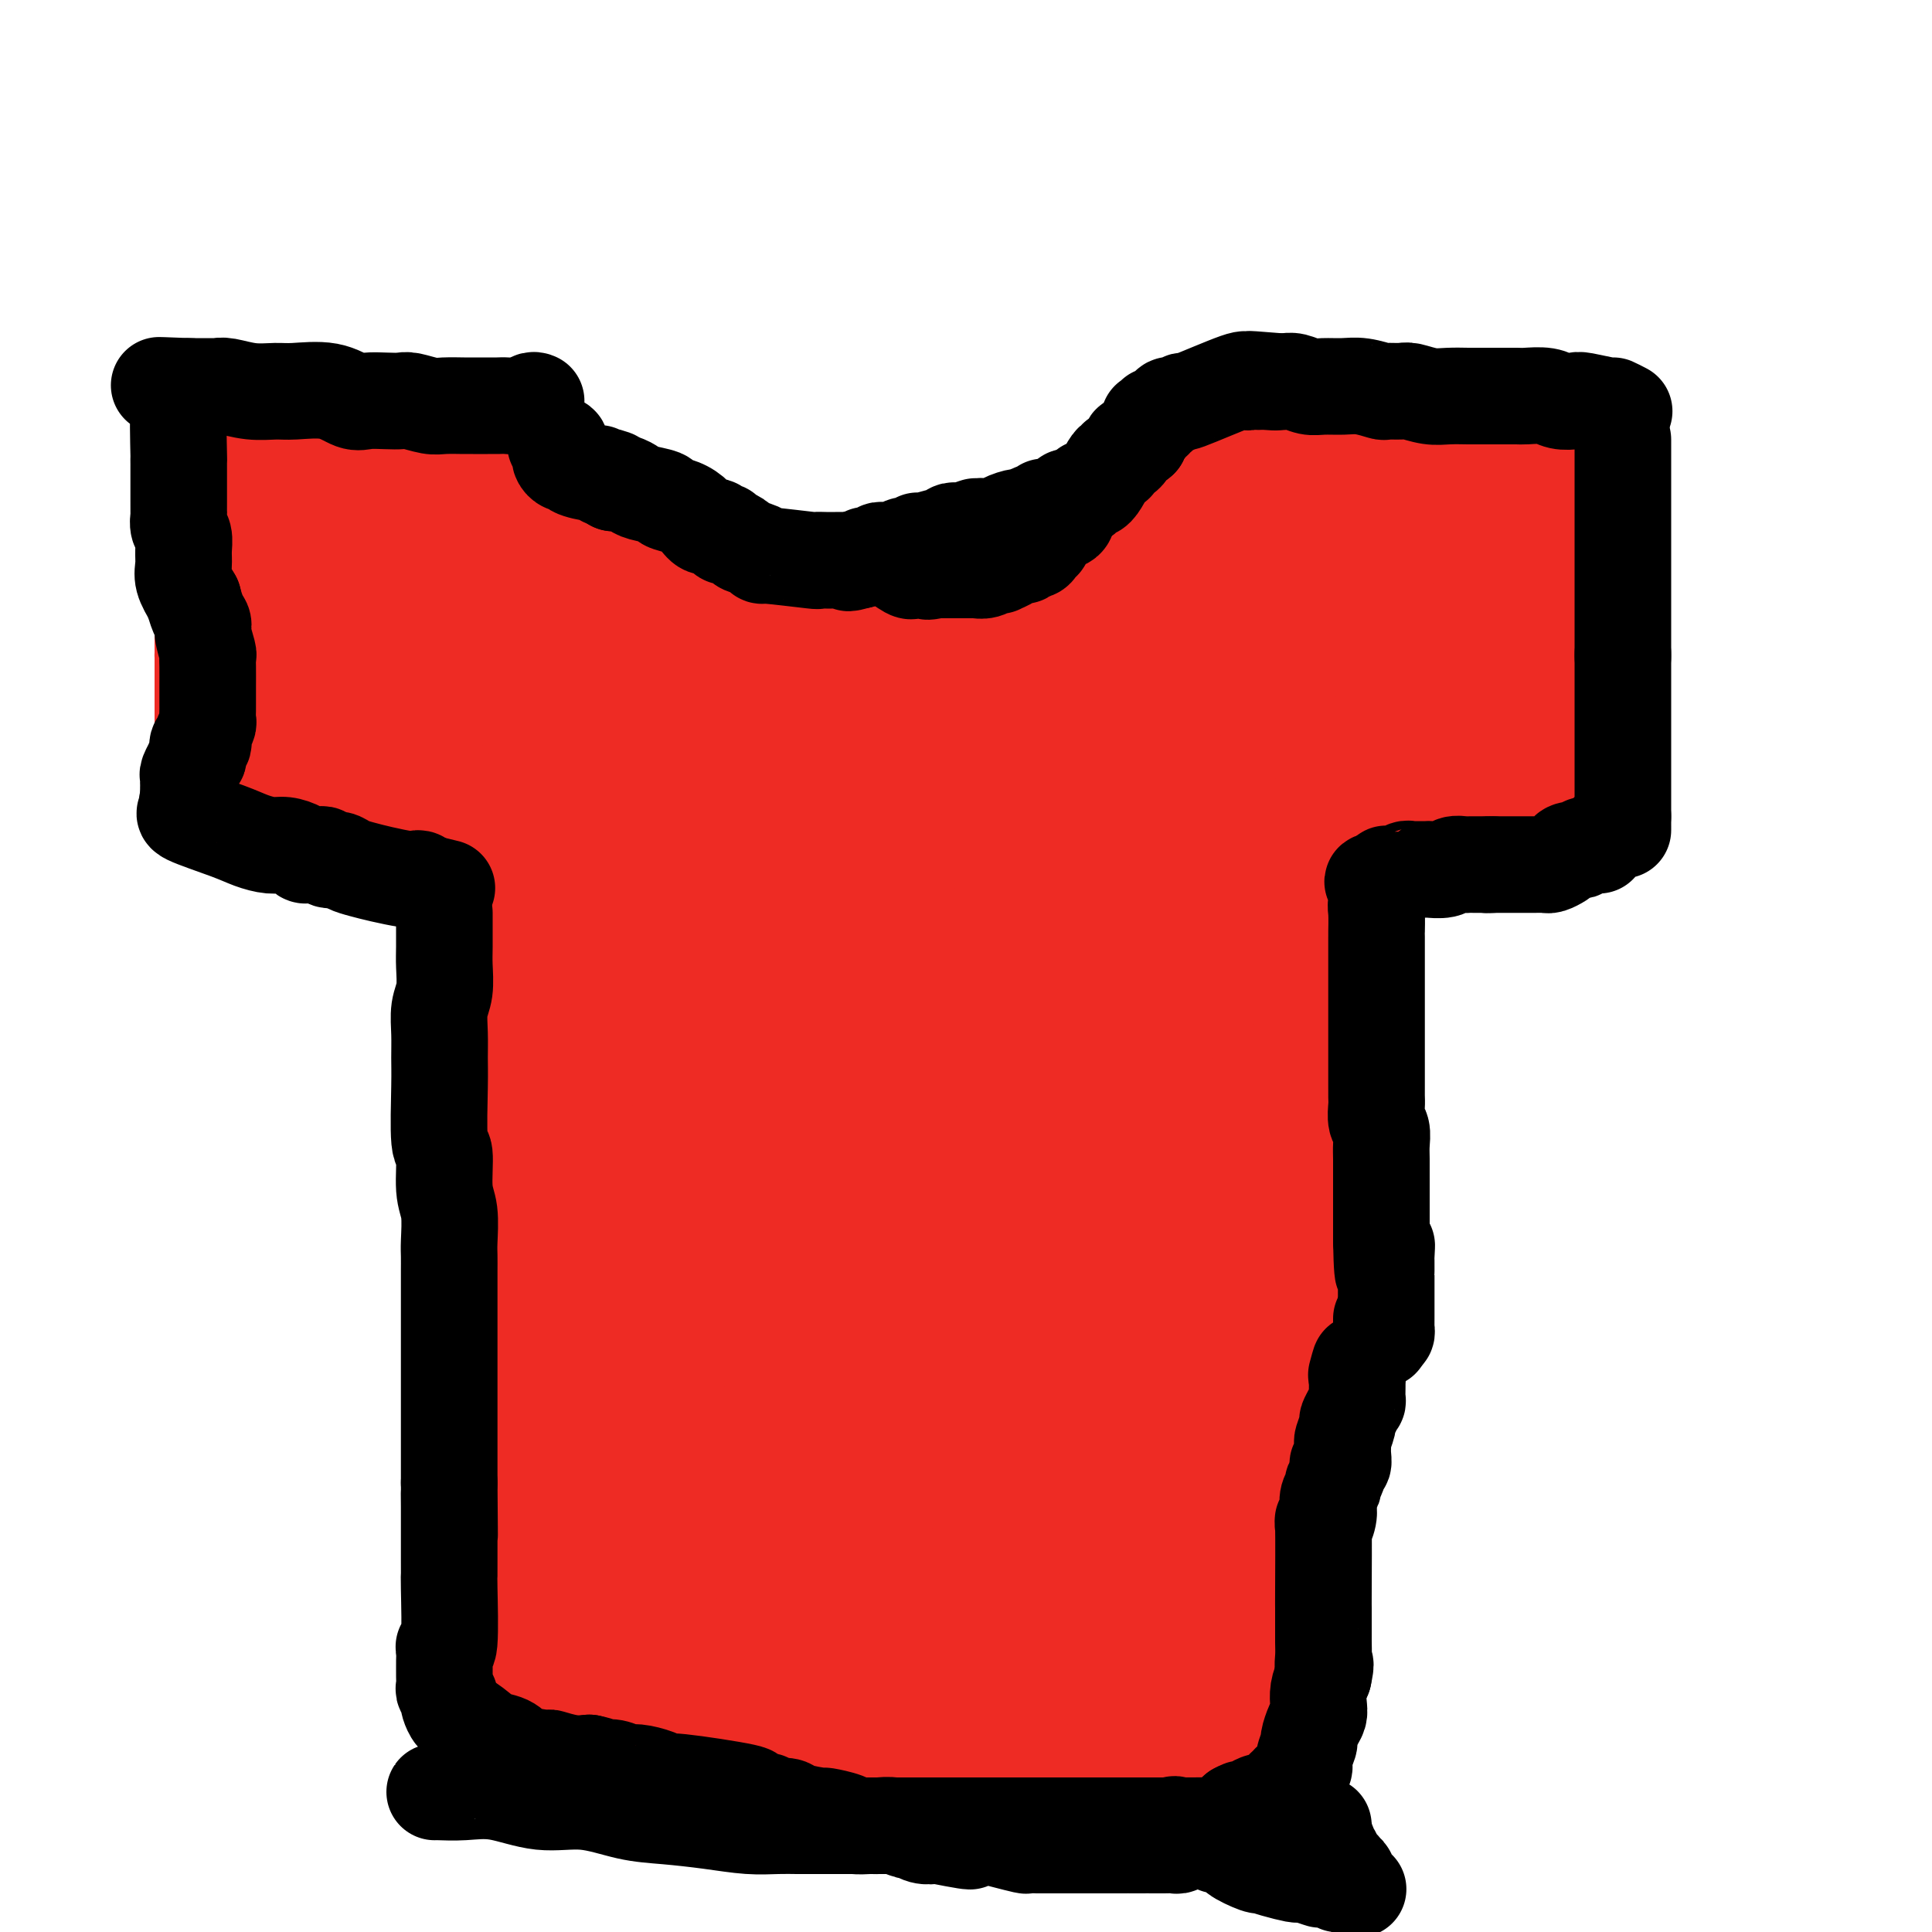 <svg viewBox='0 0 400 400' version='1.1' xmlns='http://www.w3.org/2000/svg' xmlns:xlink='http://www.w3.org/1999/xlink'><g fill='none' stroke='#EE2B24' stroke-width='12' stroke-linecap='round' stroke-linejoin='round'><path d='M110,97c0.341,0.332 0.683,0.663 1,1c0.317,0.337 0.611,0.678 1,1c0.389,0.322 0.874,0.625 1,1c0.126,0.375 -0.107,0.821 0,1c0.107,0.179 0.553,0.089 1,0'/><path d='M114,101c0.615,0.637 0.154,0.230 0,0c-0.154,-0.230 0.000,-0.282 0,0c-0.000,0.282 -0.155,0.898 0,1c0.155,0.102 0.619,-0.309 1,0c0.381,0.309 0.681,1.339 1,2c0.319,0.661 0.659,0.952 1,1c0.341,0.048 0.684,-0.146 1,0c0.316,0.146 0.605,0.631 1,1c0.395,0.369 0.894,0.620 1,1c0.106,0.380 -0.183,0.887 0,1c0.183,0.113 0.838,-0.168 1,0c0.162,0.168 -0.168,0.785 0,1c0.168,0.215 0.832,0.028 1,0c0.168,-0.028 -0.162,0.102 0,0c0.162,-0.102 0.817,-0.436 1,0c0.183,0.436 -0.104,1.641 0,2c0.104,0.359 0.601,-0.129 1,0c0.399,0.129 0.702,0.873 1,1c0.298,0.127 0.591,-0.365 1,0c0.409,0.365 0.935,1.585 1,2c0.065,0.415 -0.332,0.024 0,0c0.332,-0.024 1.394,0.318 2,1c0.606,0.682 0.758,1.702 1,2c0.242,0.298 0.576,-0.127 1,0c0.424,0.127 0.938,0.807 1,1c0.062,0.193 -0.330,-0.102 0,0c0.330,0.102 1.380,0.601 2,1c0.620,0.399 0.810,0.700 1,1'/><path d='M135,120c3.423,2.896 1.479,0.637 1,0c-0.479,-0.637 0.507,0.349 1,1c0.493,0.651 0.493,0.966 1,1c0.507,0.034 1.522,-0.215 2,0c0.478,0.215 0.418,0.894 1,1c0.582,0.106 1.804,-0.360 3,0c1.196,0.360 2.365,1.545 3,2c0.635,0.455 0.736,0.178 1,0c0.264,-0.178 0.690,-0.258 1,0c0.310,0.258 0.503,0.854 1,1c0.497,0.146 1.299,-0.157 2,0c0.701,0.157 1.301,0.774 2,1c0.699,0.226 1.495,0.061 2,0c0.505,-0.061 0.717,-0.017 1,0c0.283,0.017 0.636,0.008 1,0c0.364,-0.008 0.740,-0.016 1,0c0.260,0.016 0.404,0.057 1,0c0.596,-0.057 1.644,-0.213 2,0c0.356,0.213 0.021,0.793 1,1c0.979,0.207 3.271,0.041 4,0c0.729,-0.041 -0.107,0.042 0,0c0.107,-0.042 1.156,-0.208 2,0c0.844,0.208 1.482,0.792 2,1c0.518,0.208 0.915,0.042 1,0c0.085,-0.042 -0.142,0.040 0,0c0.142,-0.040 0.654,-0.203 1,0c0.346,0.203 0.528,0.772 1,1c0.472,0.228 1.236,0.114 2,0'/><path d='M176,130c6.895,1.486 3.631,0.202 3,0c-0.631,-0.202 1.369,0.678 2,1c0.631,0.322 -0.107,0.085 0,0c0.107,-0.085 1.058,-0.019 2,0c0.942,0.019 1.873,-0.009 3,0c1.127,0.009 2.448,0.055 3,0c0.552,-0.055 0.333,-0.211 1,0c0.667,0.211 2.220,0.789 3,1c0.780,0.211 0.787,0.057 1,0c0.213,-0.057 0.633,-0.015 1,0c0.367,0.015 0.680,0.005 1,0c0.320,-0.005 0.646,-0.005 1,0c0.354,0.005 0.735,0.015 1,0c0.265,-0.015 0.415,-0.056 1,0c0.585,0.056 1.603,0.209 3,0c1.397,-0.209 3.171,-0.781 4,-1c0.829,-0.219 0.714,-0.086 1,0c0.286,0.086 0.972,0.126 2,0c1.028,-0.126 2.398,-0.419 3,-1c0.602,-0.581 0.435,-1.450 1,-2c0.565,-0.550 1.861,-0.781 3,-1c1.139,-0.219 2.122,-0.426 3,-1c0.878,-0.574 1.653,-1.515 2,-2c0.347,-0.485 0.268,-0.515 1,-1c0.732,-0.485 2.276,-1.425 3,-2c0.724,-0.575 0.628,-0.784 1,-1c0.372,-0.216 1.213,-0.439 2,-1c0.787,-0.561 1.520,-1.460 2,-2c0.480,-0.540 0.706,-0.722 1,-1c0.294,-0.278 0.655,-0.651 1,-1c0.345,-0.349 0.672,-0.675 1,-1'/><path d='M233,114c3.936,-2.643 1.775,-0.750 1,0c-0.775,0.750 -0.165,0.356 0,0c0.165,-0.356 -0.114,-0.674 0,-1c0.114,-0.326 0.623,-0.661 1,-1c0.377,-0.339 0.623,-0.682 1,-1c0.377,-0.318 0.886,-0.610 1,-1c0.114,-0.390 -0.167,-0.878 0,-1c0.167,-0.122 0.781,0.121 1,0c0.219,-0.121 0.044,-0.606 0,-1c-0.044,-0.394 0.045,-0.697 0,-1c-0.045,-0.303 -0.223,-0.605 0,-1c0.223,-0.395 0.849,-0.884 1,-1c0.151,-0.116 -0.171,0.142 0,0c0.171,-0.142 0.834,-0.682 1,-1c0.166,-0.318 -0.166,-0.414 0,-1c0.166,-0.586 0.829,-1.663 1,-2c0.171,-0.337 -0.150,0.065 0,0c0.150,-0.065 0.773,-0.595 1,-1c0.227,-0.405 0.060,-0.683 0,-1c-0.060,-0.317 -0.012,-0.673 0,-1c0.012,-0.327 -0.011,-0.627 0,-1c0.011,-0.373 0.055,-0.821 0,-1c-0.055,-0.179 -0.211,-0.089 0,0c0.211,0.089 0.789,0.179 1,0c0.211,-0.179 0.057,-0.625 0,-1c-0.057,-0.375 -0.016,-0.679 0,-1c0.016,-0.321 0.008,-0.661 0,-1'/><path d='M243,93c1.543,-3.432 0.399,-1.511 0,-1c-0.399,0.511 -0.054,-0.388 0,-1c0.054,-0.612 -0.182,-0.938 0,-1c0.182,-0.062 0.781,0.141 1,0c0.219,-0.141 0.059,-0.625 0,-1c-0.059,-0.375 -0.016,-0.639 0,-1c0.016,-0.361 0.005,-0.817 0,-1c-0.005,-0.183 -0.002,-0.091 0,0'/><path d='M109,93c-0.337,0.000 -0.674,0.000 -1,0c-0.326,0.000 -0.640,0.000 -1,0c-0.360,0.000 -0.767,0.000 -1,0c-0.233,0.000 -0.294,0.000 -1,0c-0.706,0.000 -2.059,0.000 -3,0c-0.941,0.000 -1.470,0.000 -2,0c-0.530,0.000 -1.061,0.000 -2,0c-0.939,0.000 -2.288,0.000 -3,0c-0.712,0.000 -0.789,0.000 -1,0c-0.211,0.000 -0.557,0.000 -1,0c-0.443,0.000 -0.984,0.000 -2,0c-1.016,0.000 -2.508,0.000 -4,0'/><path d='M87,93c-3.809,0.000 -2.333,0.000 -2,0c0.333,0.000 -0.477,0.000 -1,0c-0.523,0.000 -0.760,0.000 -1,0c-0.240,0.000 -0.484,0.000 -1,0c-0.516,0.000 -1.304,0.000 -2,0c-0.696,0.000 -1.299,0.000 -2,0c-0.701,0.000 -1.500,0.000 -2,0c-0.500,0.000 -0.703,0.000 -1,0c-0.297,0.000 -0.690,0.000 -1,0c-0.310,0.000 -0.539,0.000 -1,0c-0.461,0.000 -1.154,0.000 -2,0c-0.846,0.000 -1.844,0.000 -3,0c-1.156,-0.000 -2.470,-0.000 -3,0c-0.530,0.000 -0.274,0.000 -1,0c-0.726,0.000 -2.432,0.000 -3,0c-0.568,0.000 0.002,0.000 0,0c-0.002,0.000 -0.577,0.000 -1,0c-0.423,0.000 -0.695,0.000 -1,0c-0.305,0.000 -0.645,0.000 -1,0c-0.355,0.000 -0.726,0.000 -1,0c-0.274,0.000 -0.451,0.000 -1,0c-0.549,0.000 -1.471,0.000 -2,0c-0.529,0.000 -0.667,0.000 -1,0c-0.333,0.000 -0.863,0.000 -1,0c-0.137,0.000 0.118,0.000 0,0c-0.118,0.000 -0.609,0.000 -1,0c-0.391,0.000 -0.682,0.000 -1,0c-0.318,0.000 -0.662,0.000 -1,0c-0.338,0.000 -0.669,0.000 -1,0'/><path d='M48,93c-6.273,0.000 -2.454,0.000 -1,0c1.454,0.000 0.543,0.000 0,0c-0.543,0.000 -0.719,0.000 -1,0c-0.281,0.000 -0.665,0.000 -1,0c-0.335,0.000 -0.619,0.000 -1,0c-0.381,0.000 -0.859,0.000 -1,0c-0.141,0.000 0.055,0.000 0,0c-0.055,0.000 -0.361,0.000 -1,0c-0.639,0.000 -1.611,0.000 -2,0c-0.389,0.000 -0.194,0.000 0,0'/><path d='M247,85c0.250,0.030 0.501,0.061 1,0c0.499,-0.061 1.248,-0.212 2,0c0.752,0.212 1.509,0.789 2,1c0.491,0.211 0.718,0.057 1,0c0.282,-0.057 0.621,-0.016 1,0c0.379,0.016 0.800,0.008 1,0c0.200,-0.008 0.179,-0.016 1,0c0.821,0.016 2.486,0.057 4,0c1.514,-0.057 2.879,-0.211 4,0c1.121,0.211 1.997,0.789 3,1c1.003,0.211 2.132,0.057 3,0c0.868,-0.057 1.475,-0.015 2,0c0.525,0.015 0.970,0.004 2,0c1.030,-0.004 2.647,-0.001 4,0c1.353,0.001 2.442,0.000 4,0c1.558,-0.000 3.583,-0.000 5,0c1.417,0.000 2.225,0.000 3,0c0.775,-0.000 1.518,-0.000 2,0c0.482,0.000 0.703,-0.000 1,0c0.297,0.000 0.672,0.000 1,0c0.328,-0.000 0.611,-0.000 1,0c0.389,0.000 0.884,0.000 1,0c0.116,-0.000 -0.149,-0.001 0,0c0.149,0.001 0.710,0.004 1,0c0.290,-0.004 0.307,-0.015 1,0c0.693,0.015 2.062,0.056 3,0c0.938,-0.056 1.445,-0.207 2,0c0.555,0.207 1.159,0.774 2,1c0.841,0.226 1.921,0.113 3,0'/><path d='M308,88c9.676,0.480 3.366,0.181 2,0c-1.366,-0.181 2.211,-0.245 4,0c1.789,0.245 1.791,0.798 2,1c0.209,0.202 0.624,0.053 1,0c0.376,-0.053 0.713,-0.010 1,0c0.287,0.010 0.525,-0.011 1,0c0.475,0.011 1.188,0.056 2,0c0.812,-0.056 1.723,-0.211 2,0c0.277,0.211 -0.079,0.789 0,1c0.079,0.211 0.595,0.057 1,0c0.405,-0.057 0.701,-0.015 1,0c0.299,0.015 0.602,0.004 1,0c0.398,-0.004 0.890,-0.001 1,0c0.110,0.001 -0.163,0.000 0,0c0.163,-0.000 0.761,-0.000 1,0c0.239,0.000 0.120,0.000 0,0'/><path d='M34,92c0.030,-0.089 0.061,-0.179 0,0c-0.061,0.179 -0.212,0.625 0,1c0.212,0.375 0.788,0.678 1,1c0.212,0.322 0.061,0.663 0,1c-0.061,0.337 -0.030,0.668 0,1'/><path d='M35,96c0.171,0.494 0.098,-0.271 0,0c-0.098,0.271 -0.223,1.578 0,2c0.223,0.422 0.792,-0.042 1,0c0.208,0.042 0.056,0.589 0,1c-0.056,0.411 -0.015,0.687 0,1c0.015,0.313 0.003,0.662 0,1c-0.003,0.338 0.003,0.664 0,1c-0.003,0.336 -0.015,0.682 0,1c0.015,0.318 0.057,0.609 0,1c-0.057,0.391 -0.211,0.882 0,1c0.211,0.118 0.789,-0.137 1,0c0.211,0.137 0.057,0.667 0,1c-0.057,0.333 -0.015,0.471 0,1c0.015,0.529 0.004,1.451 0,2c-0.004,0.549 -0.001,0.724 0,1c0.001,0.276 0.000,0.651 0,1c-0.000,0.349 -0.000,0.671 0,1c0.000,0.329 0.000,0.665 0,1c-0.000,0.335 -0.000,0.667 0,1'/><path d='M37,114c0.309,2.752 0.083,0.630 0,0c-0.083,-0.630 -0.022,0.230 0,1c0.022,0.770 0.006,1.449 0,2c-0.006,0.551 -0.001,0.973 0,1c0.001,0.027 -0.001,-0.343 0,0c0.001,0.343 0.004,1.397 0,2c-0.004,0.603 -0.015,0.753 0,1c0.015,0.247 0.057,0.591 0,1c-0.057,0.409 -0.211,0.883 0,1c0.211,0.117 0.789,-0.122 1,0c0.211,0.122 0.057,0.605 0,1c-0.057,0.395 -0.015,0.701 0,1c0.015,0.299 0.004,0.591 0,1c-0.004,0.409 -0.001,0.936 0,1c0.001,0.064 0.000,-0.334 0,0c-0.000,0.334 -0.000,1.399 0,2c0.000,0.601 0.000,0.738 0,1c-0.000,0.262 -0.000,0.647 0,1c0.000,0.353 0.000,0.672 0,1c-0.000,0.328 -0.000,0.665 0,1c0.000,0.335 0.000,0.667 0,1c-0.000,0.333 -0.000,0.666 0,1'/><path d='M38,135c0.155,3.488 0.041,1.708 0,1c-0.041,-0.708 -0.011,-0.344 0,0c0.011,0.344 0.003,0.670 0,1c-0.003,0.330 -0.001,0.666 0,1c0.001,0.334 0.000,0.667 0,1c-0.000,0.333 -0.000,0.666 0,1c0.000,0.334 0.000,0.668 0,1c-0.000,0.332 -0.000,0.663 0,1c0.000,0.337 0.000,0.681 0,1c-0.000,0.319 -0.000,0.614 0,1c0.000,0.386 0.000,0.864 0,1c-0.000,0.136 -0.000,-0.069 0,0c0.000,0.069 0.000,0.414 0,1c-0.000,0.586 -0.000,1.414 0,2c0.000,0.586 0.000,0.930 0,1c-0.000,0.070 -0.000,-0.135 0,0c0.000,0.135 0.000,0.610 0,1c-0.000,0.390 -0.000,0.696 0,1c0.000,0.304 0.000,0.606 0,1c-0.000,0.394 -0.000,0.879 0,1c0.000,0.121 0.000,-0.122 0,0c-0.000,0.122 -0.000,0.611 0,1c0.000,0.389 0.000,0.679 0,1c-0.000,0.321 -0.000,0.674 0,1c0.000,0.326 0.000,0.626 0,1c-0.000,0.374 -0.000,0.821 0,1c0.000,0.179 0.000,0.089 0,0'/><path d='M38,158c0.000,3.736 0.000,1.575 0,1c-0.000,-0.575 -0.000,0.437 0,1c0.000,0.563 0.000,0.676 0,1c-0.000,0.324 -0.000,0.860 0,1c0.000,0.140 0.000,-0.117 0,0c-0.000,0.117 -0.000,0.608 0,1c0.000,0.392 0.000,0.686 0,1c-0.000,0.314 -0.001,0.647 0,1c0.001,0.353 0.003,0.726 0,1c-0.003,0.274 -0.011,0.451 0,1c0.011,0.549 0.041,1.471 0,2c-0.041,0.529 -0.152,0.663 0,1c0.152,0.337 0.566,0.875 1,1c0.434,0.125 0.887,-0.164 1,0c0.113,0.164 -0.114,0.780 0,1c0.114,0.220 0.568,0.045 1,0c0.432,-0.045 0.840,0.041 1,0c0.160,-0.041 0.071,-0.207 1,0c0.929,0.207 2.876,0.788 4,1c1.124,0.212 1.425,0.057 2,0c0.575,-0.057 1.424,-0.015 2,0c0.576,0.015 0.879,0.004 1,0c0.121,-0.004 0.061,-0.002 0,0'/><path d='M52,173c2.289,0.464 1.011,0.124 1,0c-0.011,-0.124 1.244,-0.033 2,0c0.756,0.033 1.015,0.009 1,0c-0.015,-0.009 -0.302,-0.002 0,0c0.302,0.002 1.193,0.001 2,0c0.807,-0.001 1.529,-0.000 2,0c0.471,0.000 0.689,0.000 1,0c0.311,-0.000 0.713,-0.000 1,0c0.287,0.000 0.458,0.000 1,0c0.542,-0.000 1.455,-0.000 2,0c0.545,0.000 0.724,0.000 1,0c0.276,-0.000 0.650,-0.000 1,0c0.350,0.000 0.675,0.000 1,0c0.325,-0.000 0.651,-0.001 1,0c0.349,0.001 0.720,0.004 1,0c0.280,-0.004 0.470,-0.015 1,0c0.530,0.015 1.399,0.057 2,0c0.601,-0.057 0.935,-0.211 1,0c0.065,0.211 -0.137,0.789 0,1c0.137,0.211 0.614,0.057 1,0c0.386,-0.057 0.681,-0.016 1,0c0.319,0.016 0.663,0.008 1,0c0.337,-0.008 0.668,-0.016 1,0c0.332,0.016 0.666,0.057 1,0c0.334,-0.057 0.667,-0.211 1,0c0.333,0.211 0.667,0.789 1,1c0.333,0.211 0.667,0.057 1,0c0.333,-0.057 0.667,-0.016 1,0c0.333,0.016 0.667,0.008 1,0'/><path d='M84,175c5.339,0.309 2.686,0.083 2,0c-0.686,-0.083 0.596,-0.022 1,0c0.404,0.022 -0.069,0.006 0,0c0.069,-0.006 0.682,-0.002 1,0c0.318,0.002 0.343,0.000 1,0c0.657,-0.000 1.946,-0.000 3,0c1.054,0.000 1.873,0.000 3,0c1.127,-0.000 2.564,-0.000 4,0'/><path d='M99,175c2.500,0.000 1.250,0.000 0,0'/><path d='M331,96c-0.113,0.333 -0.226,0.667 0,1c0.226,0.333 0.793,0.667 1,1c0.207,0.333 0.056,0.665 0,1c-0.056,0.335 -0.015,0.672 0,1c0.015,0.328 0.004,0.647 0,1c-0.004,0.353 -0.001,0.738 0,1c0.001,0.262 0.000,0.399 0,1c-0.000,0.601 -0.000,1.666 0,2c0.000,0.334 0.000,-0.064 0,0c-0.000,0.064 -0.000,0.591 0,1c0.000,0.409 0.000,0.701 0,1c-0.000,0.299 -0.000,0.605 0,1c0.000,0.395 0.000,0.879 0,1c-0.000,0.121 -0.000,-0.123 0,0c0.000,0.123 0.000,0.611 0,1c-0.000,0.389 -0.000,0.678 0,1c0.000,0.322 0.000,0.678 0,1c-0.000,0.322 -0.000,0.610 0,1c0.000,0.390 0.000,0.883 0,1c-0.000,0.117 -0.000,-0.141 0,0c0.000,0.141 0.000,0.682 0,1c-0.000,0.318 -0.000,0.414 0,1c0.000,0.586 0.000,1.662 0,2c-0.000,0.338 -0.000,-0.063 0,0c0.000,0.063 0.000,0.589 0,1c0.000,0.411 0.000,0.705 0,1'/><path d='M332,120c0.215,4.058 0.254,2.202 0,2c-0.254,-0.202 -0.800,1.251 -1,2c-0.200,0.749 -0.053,0.796 0,1c0.053,0.204 0.014,0.565 0,1c-0.014,0.435 -0.003,0.943 0,1c0.003,0.057 -0.003,-0.336 0,0c0.003,0.336 0.015,1.400 0,2c-0.015,0.600 -0.057,0.737 0,1c0.057,0.263 0.212,0.651 0,1c-0.212,0.349 -0.793,0.657 -1,1c-0.207,0.343 -0.040,0.721 0,1c0.040,0.279 -0.045,0.461 0,1c0.045,0.539 0.222,1.436 0,2c-0.222,0.564 -0.843,0.796 -1,1c-0.157,0.204 0.150,0.379 0,1c-0.150,0.621 -0.758,1.686 -1,2c-0.242,0.314 -0.117,-0.123 0,0c0.117,0.123 0.228,0.806 0,1c-0.228,0.194 -0.793,-0.103 -1,0c-0.207,0.103 -0.055,0.605 0,1c0.055,0.395 0.015,0.683 0,1c-0.015,0.317 -0.004,0.662 0,1c0.004,0.338 0.001,0.669 0,1c-0.001,0.331 -0.000,0.662 0,1c0.000,0.338 0.000,0.682 0,1c-0.000,0.318 -0.000,0.611 0,1c0.000,0.389 0.000,0.874 0,1c-0.000,0.126 -0.000,-0.107 0,0c0.000,0.107 0.000,0.553 0,1'/><path d='M327,150c-0.774,5.030 -0.207,2.605 0,2c0.207,-0.605 0.056,0.612 0,1c-0.056,0.388 -0.015,-0.051 0,0c0.015,0.051 0.004,0.592 0,1c-0.004,0.408 -0.002,0.683 0,1c0.002,0.317 0.004,0.676 0,1c-0.004,0.324 -0.015,0.612 0,1c0.015,0.388 0.057,0.877 0,1c-0.057,0.123 -0.211,-0.121 0,0c0.211,0.121 0.789,0.606 1,1c0.211,0.394 0.056,0.697 0,1c-0.056,0.303 -0.011,0.606 0,1c0.011,0.394 -0.011,0.879 0,1c0.011,0.121 0.056,-0.122 0,0c-0.056,0.122 -0.211,0.610 0,1c0.211,0.390 0.789,0.681 1,1c0.211,0.319 0.057,0.666 0,1c-0.057,0.334 -0.015,0.654 0,1c0.015,0.346 0.004,0.719 0,1c-0.004,0.281 -0.001,0.470 0,1c0.001,0.530 0.000,1.400 0,2c-0.000,0.600 -0.000,0.931 0,1c0.000,0.069 0.000,-0.123 0,0c-0.000,0.123 -0.000,0.562 0,1'/><path d='M329,172c0.345,3.569 0.206,1.492 0,1c-0.206,-0.492 -0.481,0.600 -1,1c-0.519,0.400 -1.283,0.107 -2,0c-0.717,-0.107 -1.387,-0.029 -2,0c-0.613,0.029 -1.170,0.009 -2,0c-0.830,-0.009 -1.931,-0.006 -3,0c-1.069,0.006 -2.104,0.016 -3,0c-0.896,-0.016 -1.654,-0.057 -2,0c-0.346,0.057 -0.282,0.211 -1,0c-0.718,-0.211 -2.219,-0.789 -3,-1c-0.781,-0.211 -0.843,-0.057 -1,0c-0.157,0.057 -0.409,0.015 -1,0c-0.591,-0.015 -1.520,-0.004 -2,0c-0.480,0.004 -0.510,0.001 -1,0c-0.490,-0.001 -1.441,-0.000 -2,0c-0.559,0.000 -0.726,0.000 -1,0c-0.274,-0.000 -0.655,-0.000 -1,0c-0.345,0.000 -0.656,0.000 -1,0c-0.344,-0.000 -0.722,-0.000 -1,0c-0.278,0.000 -0.456,0.000 -1,0c-0.544,-0.000 -1.456,-0.000 -2,0c-0.544,0.000 -0.722,0.000 -1,0c-0.278,-0.000 -0.656,-0.000 -1,0c-0.344,0.000 -0.656,0.000 -1,0c-0.344,-0.000 -0.722,-0.000 -1,0c-0.278,0.000 -0.456,0.000 -1,0c-0.544,-0.000 -1.454,-0.000 -2,0c-0.546,0.000 -0.727,0.000 -1,0c-0.273,-0.000 -0.636,-0.000 -1,0'/><path d='M287,173c-6.450,0.155 -1.575,0.043 0,0c1.575,-0.043 -0.152,-0.015 -1,0c-0.848,0.015 -0.819,0.018 -1,0c-0.181,-0.018 -0.572,-0.057 -1,0c-0.428,0.057 -0.892,0.212 -1,0c-0.108,-0.212 0.139,-0.789 0,-1c-0.139,-0.211 -0.663,-0.057 -1,0c-0.337,0.057 -0.486,0.015 -1,0c-0.514,-0.015 -1.394,-0.004 -2,0c-0.606,0.004 -0.936,0.001 -1,0c-0.064,-0.001 0.140,-0.000 0,0c-0.140,0.000 -0.625,0.000 -1,0c-0.375,-0.000 -0.639,-0.000 -1,0c-0.361,0.000 -0.817,0.000 -1,0c-0.183,-0.000 -0.091,-0.000 0,0'/><path d='M96,175c0.008,1.136 0.016,2.271 0,3c-0.016,0.729 -0.057,1.051 0,2c0.057,0.949 0.211,2.525 0,4c-0.211,1.475 -0.789,2.848 -1,4c-0.211,1.152 -0.057,2.082 0,3c0.057,0.918 0.015,1.823 0,3c-0.015,1.177 -0.004,2.626 0,4c0.004,1.374 0.000,2.673 0,4c-0.000,1.327 0.004,2.680 0,4c-0.004,1.320 -0.015,2.606 0,4c0.015,1.394 0.057,2.896 0,4c-0.057,1.104 -0.211,1.810 0,3c0.211,1.190 0.788,2.864 1,4c0.212,1.136 0.061,1.733 0,2c-0.061,0.267 -0.032,0.202 0,1c0.032,0.798 0.065,2.457 0,3c-0.065,0.543 -0.229,-0.030 0,1c0.229,1.030 0.850,3.664 1,5c0.150,1.336 -0.170,1.373 0,2c0.170,0.627 0.830,1.845 1,3c0.170,1.155 -0.152,2.248 0,3c0.152,0.752 0.776,1.164 1,2c0.224,0.836 0.046,2.094 0,3c-0.046,0.906 0.040,1.458 0,2c-0.040,0.542 -0.207,1.073 0,2c0.207,0.927 0.787,2.248 1,3c0.213,0.752 0.057,0.933 0,2c-0.057,1.067 -0.016,3.019 0,4c0.016,0.981 0.008,0.990 0,1'/><path d='M100,260c0.713,7.175 -0.005,3.611 0,3c0.005,-0.611 0.733,1.731 1,3c0.267,1.269 0.071,1.465 0,2c-0.071,0.535 -0.019,1.409 0,2c0.019,0.591 0.005,0.898 0,2c-0.005,1.102 -0.001,3.000 0,4c0.001,1.000 0.000,1.101 0,2c-0.000,0.899 -0.000,2.596 0,4c0.000,1.404 0.000,2.515 0,3c-0.000,0.485 -0.000,0.345 0,1c0.000,0.655 0.000,2.104 0,3c-0.000,0.896 -0.000,1.238 0,2c0.000,0.762 0.000,1.944 0,3c-0.000,1.056 -0.000,1.988 0,3c0.000,1.012 0.000,2.105 0,3c-0.000,0.895 -0.000,1.592 0,2c0.000,0.408 0.000,0.529 0,1c-0.000,0.471 -0.000,1.294 0,2c0.000,0.706 0.000,1.296 0,2c-0.000,0.704 -0.000,1.522 0,2c0.000,0.478 0.000,0.617 0,1c-0.000,0.383 -0.000,1.009 0,2c0.000,0.991 0.000,2.346 0,3c-0.000,0.654 -0.000,0.608 0,1c0.000,0.392 0.000,1.222 0,2c-0.000,0.778 -0.000,1.502 0,2c0.000,0.498 0.000,0.769 0,1c0.000,0.231 -0.000,0.423 0,1c0.000,0.577 0.000,1.540 0,2c0.000,0.460 -0.000,0.417 0,1c0.000,0.583 0.000,1.791 0,3'/><path d='M101,328c0.137,10.876 -0.020,4.066 0,2c0.020,-2.066 0.217,0.611 0,2c-0.217,1.389 -0.846,1.489 -1,2c-0.154,0.511 0.169,1.432 0,2c-0.169,0.568 -0.830,0.781 -1,1c-0.170,0.219 0.151,0.444 0,1c-0.151,0.556 -0.773,1.445 -1,2c-0.227,0.555 -0.060,0.777 0,1c0.060,0.223 0.012,0.448 0,1c-0.012,0.552 0.011,1.433 0,2c-0.011,0.567 -0.055,0.821 0,1c0.055,0.179 0.211,0.283 0,1c-0.211,0.717 -0.789,2.046 -1,3c-0.211,0.954 -0.057,1.532 0,2c0.057,0.468 0.015,0.826 0,1c-0.015,0.174 -0.004,0.165 0,1c0.004,0.835 0.001,2.514 0,3c-0.001,0.486 -0.000,-0.221 0,0c0.000,0.221 0.000,1.369 0,2c-0.000,0.631 -0.000,0.746 0,1c0.000,0.254 0.000,0.646 0,1c-0.000,0.354 -0.000,0.668 0,1c0.000,0.332 0.000,0.680 0,1c-0.000,0.320 -0.000,0.612 0,1c0.000,0.388 0.000,0.874 0,1c-0.000,0.126 -0.000,-0.107 0,0c0.000,0.107 0.000,0.553 0,1'/><path d='M97,365c-0.636,5.943 -0.226,2.300 0,1c0.226,-1.300 0.267,-0.256 1,0c0.733,0.256 2.159,-0.277 4,-1c1.841,-0.723 4.097,-1.635 5,-2c0.903,-0.365 0.451,-0.182 0,0'/><path d='M274,180c-0.002,-0.122 -0.005,-0.244 0,0c0.005,0.244 0.016,0.855 0,2c-0.016,1.145 -0.061,2.824 0,4c0.061,1.176 0.227,1.850 0,3c-0.227,1.150 -0.845,2.777 -1,4c-0.155,1.223 0.155,2.042 0,3c-0.155,0.958 -0.775,2.054 -1,3c-0.225,0.946 -0.056,1.741 0,3c0.056,1.259 -0.000,2.981 0,4c0.000,1.019 0.056,1.336 0,2c-0.056,0.664 -0.225,1.675 0,3c0.225,1.325 0.845,2.963 1,4c0.155,1.037 -0.155,1.473 0,2c0.155,0.527 0.773,1.146 1,2c0.227,0.854 0.061,1.942 0,3c-0.061,1.058 -0.016,2.084 0,3c0.016,0.916 0.004,1.721 0,3c-0.004,1.279 -0.001,3.030 0,4c0.001,0.970 0.000,1.158 0,2c-0.000,0.842 0.000,2.336 0,4c-0.000,1.664 -0.001,3.497 0,5c0.001,1.503 0.004,2.676 0,5c-0.004,2.324 -0.015,5.800 0,7c0.015,1.200 0.057,0.126 0,0c-0.057,-0.126 -0.211,0.698 0,1c0.211,0.302 0.788,0.081 1,1c0.212,0.919 0.061,2.977 0,4c-0.061,1.023 -0.030,1.012 0,1'/><path d='M275,262c0.171,13.263 0.098,5.420 0,3c-0.098,-2.420 -0.223,0.583 0,2c0.223,1.417 0.792,1.249 1,2c0.208,0.751 0.056,2.423 0,3c-0.056,0.577 -0.015,0.059 0,0c0.015,-0.059 0.004,0.340 0,1c-0.004,0.660 -0.001,1.581 0,2c0.001,0.419 0.000,0.336 0,1c-0.000,0.664 -0.000,2.074 0,3c0.000,0.926 0.000,1.369 0,2c-0.000,0.631 -0.000,1.452 0,2c0.000,0.548 0.001,0.824 0,2c-0.001,1.176 -0.003,3.251 0,4c0.003,0.749 0.011,0.171 0,1c-0.011,0.829 -0.041,3.066 0,4c0.041,0.934 0.155,0.565 0,2c-0.155,1.435 -0.577,4.675 -1,6c-0.423,1.325 -0.845,0.737 -1,1c-0.155,0.263 -0.041,1.379 0,2c0.041,0.621 0.011,0.748 0,1c-0.011,0.252 -0.003,0.631 0,1c0.003,0.369 0.002,0.729 0,1c-0.002,0.271 -0.004,0.453 0,1c0.004,0.547 0.015,1.459 0,2c-0.015,0.541 -0.056,0.712 0,1c0.056,0.288 0.207,0.693 0,1c-0.207,0.307 -0.774,0.516 -1,1c-0.226,0.484 -0.113,1.242 0,2'/><path d='M273,316c-0.309,8.545 -0.083,2.906 0,1c0.083,-1.906 0.022,-0.079 0,1c-0.022,1.079 -0.006,1.410 0,2c0.006,0.590 0.002,1.439 0,2c-0.002,0.561 -0.000,0.834 0,1c0.000,0.166 0.000,0.226 0,1c-0.000,0.774 -0.000,2.263 0,3c0.000,0.737 -0.000,0.721 0,1c0.000,0.279 0.000,0.852 0,1c-0.000,0.148 -0.000,-0.129 0,0c0.000,0.129 0.001,0.663 0,1c-0.001,0.337 -0.004,0.476 0,1c0.004,0.524 0.015,1.434 0,2c-0.015,0.566 -0.056,0.788 0,1c0.056,0.212 0.207,0.412 0,1c-0.207,0.588 -0.774,1.562 -1,2c-0.226,0.438 -0.113,0.341 0,1c0.113,0.659 0.226,2.076 0,3c-0.226,0.924 -0.793,1.356 -1,2c-0.207,0.644 -0.056,1.499 0,2c0.056,0.501 0.015,0.648 0,1c-0.015,0.352 -0.004,0.909 0,1c0.004,0.091 0.001,-0.284 0,0c-0.001,0.284 -0.000,1.228 0,2c0.000,0.772 0.000,1.372 0,2c-0.000,0.628 -0.000,1.285 0,2c0.000,0.715 0.000,1.490 0,2c-0.000,0.510 -0.000,0.755 0,1'/><path d='M271,356c-0.309,6.302 -0.083,2.056 0,1c0.083,-1.056 0.022,1.078 0,2c-0.022,0.922 -0.006,0.632 0,1c0.006,0.368 0.002,1.393 0,2c-0.002,0.607 -0.000,0.798 0,1c0.000,0.202 -0.000,0.417 0,1c0.000,0.583 0.001,1.533 0,2c-0.001,0.467 -0.004,0.451 0,1c0.004,0.549 0.015,1.664 0,2c-0.015,0.336 -0.056,-0.106 0,0c0.056,0.106 0.207,0.759 0,1c-0.207,0.241 -0.774,0.069 -1,0c-0.226,-0.069 -0.113,-0.034 0,0'/><path d='M103,371c0.514,-0.120 1.027,-0.240 2,0c0.973,0.240 2.405,0.838 4,1c1.595,0.162 3.353,-0.114 5,0c1.647,0.114 3.185,0.619 5,1c1.815,0.381 3.908,0.638 6,1c2.092,0.362 4.183,0.829 6,1c1.817,0.171 3.362,0.046 5,0c1.638,-0.046 3.371,-0.012 5,0c1.629,0.012 3.155,0.004 5,0c1.845,-0.004 4.009,-0.002 6,0c1.991,0.002 3.810,0.005 6,0c2.190,-0.005 4.751,-0.016 7,0c2.249,0.016 4.187,0.061 6,0c1.813,-0.061 3.502,-0.228 5,0c1.498,0.228 2.806,0.849 4,1c1.194,0.151 2.275,-0.170 3,0c0.725,0.170 1.095,0.830 2,1c0.905,0.170 2.344,-0.151 4,0c1.656,0.151 3.528,0.772 5,1c1.472,0.228 2.542,0.061 3,0c0.458,-0.061 0.303,-0.016 1,0c0.697,0.016 2.246,0.004 3,0c0.754,-0.004 0.713,-0.001 1,0c0.287,0.001 0.903,0.000 1,0c0.097,-0.000 -0.324,-0.000 0,0c0.324,0.000 1.395,0.000 2,0c0.605,-0.000 0.744,-0.000 1,0c0.256,0.000 0.628,0.000 1,0'/><path d='M207,378c15.921,1.083 3.725,0.290 0,0c-3.725,-0.290 1.021,-0.078 3,0c1.979,0.078 1.191,0.021 2,0c0.809,-0.021 3.215,-0.006 4,0c0.785,0.006 -0.050,0.001 0,0c0.050,-0.001 0.984,-0.000 2,0c1.016,0.000 2.114,0.000 3,0c0.886,-0.000 1.560,0.000 2,0c0.440,-0.000 0.645,-0.001 2,0c1.355,0.001 3.860,0.003 5,0c1.140,-0.003 0.913,-0.011 1,0c0.087,0.011 0.487,0.041 1,0c0.513,-0.041 1.140,-0.152 2,0c0.860,0.152 1.952,0.566 3,1c1.048,0.434 2.050,0.887 3,1c0.950,0.113 1.848,-0.113 3,0c1.152,0.113 2.559,0.566 3,1c0.441,0.434 -0.084,0.848 1,1c1.084,0.152 3.778,0.041 5,0c1.222,-0.041 0.972,-0.011 1,0c0.028,0.011 0.335,0.003 1,0c0.665,-0.003 1.688,-0.001 2,0c0.312,0.001 -0.086,0.001 0,0c0.086,-0.001 0.657,-0.004 1,0c0.343,0.004 0.459,0.016 1,0c0.541,-0.016 1.507,-0.060 2,0c0.493,0.060 0.513,0.223 1,0c0.487,-0.223 1.440,-0.833 2,-1c0.560,-0.167 0.728,0.109 1,0c0.272,-0.109 0.649,-0.603 1,-1c0.351,-0.397 0.675,-0.699 1,-1'/><path d='M266,379c2.570,-0.647 1.996,-0.764 2,-1c0.004,-0.236 0.586,-0.592 1,-1c0.414,-0.408 0.660,-0.867 1,-1c0.340,-0.133 0.774,0.061 1,0c0.226,-0.061 0.246,-0.378 0,-1c-0.246,-0.622 -0.756,-1.551 -1,-2c-0.244,-0.449 -0.220,-0.419 0,-1c0.220,-0.581 0.636,-1.772 0,-3c-0.636,-1.228 -2.325,-2.494 -3,-3c-0.675,-0.506 -0.338,-0.253 0,0'/></g>
<g fill='none' stroke='#EE2B24' stroke-width='28' stroke-linecap='round' stroke-linejoin='round'><path d='M182,219c-0.052,-0.356 -0.105,-0.712 -2,1c-1.895,1.712 -5.634,5.492 -9,8c-3.366,2.508 -6.361,3.744 -8,7c-1.639,3.256 -1.923,8.533 -2,11c-0.077,2.467 0.053,2.123 0,4c-0.053,1.877 -0.289,5.975 0,9c0.289,3.025 1.103,4.977 2,7c0.897,2.023 1.877,4.119 5,6c3.123,1.881 8.388,3.549 13,5c4.612,1.451 8.570,2.685 12,3c3.430,0.315 6.331,-0.289 8,0c1.669,0.289 2.107,1.473 3,0c0.893,-1.473 2.241,-5.601 3,-8c0.759,-2.399 0.930,-3.070 1,-5c0.070,-1.930 0.039,-5.119 0,-8c-0.039,-2.881 -0.088,-5.453 0,-7c0.088,-1.547 0.311,-2.068 0,-3c-0.311,-0.932 -1.155,-2.274 -2,-3c-0.845,-0.726 -1.691,-0.835 -3,-1c-1.309,-0.165 -3.083,-0.384 -5,0c-1.917,0.384 -3.978,1.373 -5,2c-1.022,0.627 -1.006,0.894 -1,1c0.006,0.106 0.003,0.053 0,0'/><path d='M158,237c-1.028,0.877 -2.055,1.753 -4,4c-1.945,2.247 -4.807,5.864 -7,9c-2.193,3.136 -3.717,5.792 -5,9c-1.283,3.208 -2.323,6.968 -3,10c-0.677,3.032 -0.989,5.337 -1,8c-0.011,2.663 0.281,5.684 1,8c0.719,2.316 1.866,3.926 4,5c2.134,1.074 5.254,1.612 7,2c1.746,0.388 2.118,0.625 4,1c1.882,0.375 5.274,0.888 8,1c2.726,0.112 4.786,-0.176 6,-1c1.214,-0.824 1.583,-2.185 2,-3c0.417,-0.815 0.882,-1.084 1,-2c0.118,-0.916 -0.112,-2.480 0,-3c0.112,-0.520 0.567,0.004 0,0c-0.567,-0.004 -2.156,-0.536 -4,-1c-1.844,-0.464 -3.944,-0.860 -6,-1c-2.056,-0.140 -4.070,-0.023 -7,0c-2.930,0.023 -6.778,-0.046 -10,0c-3.222,0.046 -5.820,0.208 -8,1c-2.180,0.792 -3.943,2.213 -5,3c-1.057,0.787 -1.409,0.941 -2,3c-0.591,2.059 -1.422,6.024 -2,9c-0.578,2.976 -0.902,4.964 -1,7c-0.098,2.036 0.030,4.122 0,6c-0.030,1.878 -0.218,3.550 0,5c0.218,1.450 0.842,2.677 1,4c0.158,1.323 -0.150,2.741 0,4c0.150,1.259 0.757,2.360 1,3c0.243,0.640 0.121,0.820 0,1'/><path d='M128,329c0.552,4.113 0.932,2.897 1,3c0.068,0.103 -0.177,1.526 0,2c0.177,0.474 0.776,-0.002 1,0c0.224,0.002 0.072,0.483 0,1c-0.072,0.517 -0.063,1.070 0,2c0.063,0.930 0.182,2.238 0,3c-0.182,0.762 -0.663,0.977 -1,1c-0.337,0.023 -0.528,-0.148 -1,0c-0.472,0.148 -1.224,0.613 -2,1c-0.776,0.387 -1.575,0.695 -2,1c-0.425,0.305 -0.477,0.607 -1,1c-0.523,0.393 -1.516,0.876 -2,1c-0.484,0.124 -0.457,-0.111 -1,0c-0.543,0.111 -1.656,0.569 -2,1c-0.344,0.431 0.079,0.837 0,1c-0.079,0.163 -0.662,0.085 -1,0c-0.338,-0.085 -0.430,-0.178 -1,0c-0.570,0.178 -1.617,0.625 -2,1c-0.383,0.375 -0.103,0.678 0,1c0.103,0.322 0.029,0.663 0,1c-0.029,0.337 -0.015,0.668 0,1'/><path d='M114,351c-2.665,1.819 -1.327,0.868 0,1c1.327,0.132 2.642,1.348 4,2c1.358,0.652 2.758,0.739 4,1c1.242,0.261 2.327,0.697 4,1c1.673,0.303 3.933,0.474 5,1c1.067,0.526 0.942,1.409 3,2c2.058,0.591 6.298,0.890 8,1c1.702,0.110 0.865,0.029 1,0c0.135,-0.029 1.244,-0.008 2,0c0.756,0.008 1.161,0.002 2,0c0.839,-0.002 2.112,-0.001 3,0c0.888,0.001 1.391,0.001 2,0c0.609,-0.001 1.324,-0.004 2,0c0.676,0.004 1.314,0.015 2,0c0.686,-0.015 1.421,-0.057 2,0c0.579,0.057 1.004,0.211 2,0c0.996,-0.211 2.565,-0.789 3,-1c0.435,-0.211 -0.263,-0.057 0,0c0.263,0.057 1.488,0.015 2,0c0.512,-0.015 0.310,-0.004 1,0c0.690,0.004 2.270,0.001 3,0c0.730,-0.001 0.608,-0.001 1,0c0.392,0.001 1.298,0.004 2,0c0.702,-0.004 1.201,-0.016 2,0c0.799,0.016 1.899,0.060 3,0c1.101,-0.060 2.202,-0.222 3,0c0.798,0.222 1.292,0.829 2,1c0.708,0.171 1.631,-0.094 3,0c1.369,0.094 3.185,0.547 5,1'/><path d='M190,361c9.544,0.548 5.406,0.917 5,1c-0.406,0.083 2.922,-0.121 5,0c2.078,0.121 2.907,0.568 4,1c1.093,0.432 2.451,0.848 3,1c0.549,0.152 0.291,0.040 1,0c0.709,-0.040 2.386,-0.007 3,0c0.614,0.007 0.166,-0.012 1,0c0.834,0.012 2.952,0.056 4,0c1.048,-0.056 1.028,-0.212 1,0c-0.028,0.212 -0.064,0.793 0,1c0.064,0.207 0.229,0.041 1,0c0.771,-0.041 2.147,0.041 3,0c0.853,-0.041 1.182,-0.207 2,0c0.818,0.207 2.125,0.788 3,1c0.875,0.212 1.319,0.057 2,0c0.681,-0.057 1.601,-0.015 2,0c0.399,0.015 0.278,0.004 1,0c0.722,-0.004 2.288,-0.001 3,0c0.712,0.001 0.570,0.000 1,0c0.430,-0.000 1.431,-0.000 2,0c0.569,0.000 0.705,0.000 1,0c0.295,-0.000 0.747,-0.000 1,0c0.253,0.000 0.306,0.000 1,0c0.694,-0.000 2.027,-0.000 3,0c0.973,0.000 1.584,0.000 2,0c0.416,-0.000 0.636,-0.000 1,0c0.364,0.000 0.871,0.000 1,0c0.129,-0.000 -0.119,-0.000 0,0c0.119,0.000 0.605,0.000 1,0c0.395,-0.000 0.697,-0.000 1,0'/><path d='M249,366c9.517,0.774 3.808,0.208 2,0c-1.808,-0.208 0.285,-0.059 1,0c0.715,0.059 0.051,0.027 0,0c-0.051,-0.027 0.512,-0.049 1,0c0.488,0.049 0.902,0.169 1,0c0.098,-0.169 -0.118,-0.627 0,-1c0.118,-0.373 0.571,-0.662 1,-1c0.429,-0.338 0.833,-0.726 1,-1c0.167,-0.274 0.097,-0.433 0,-1c-0.097,-0.567 -0.222,-1.540 0,-2c0.222,-0.460 0.792,-0.405 1,-1c0.208,-0.595 0.056,-1.839 0,-3c-0.056,-1.161 -0.015,-2.238 0,-3c0.015,-0.762 0.004,-1.207 0,-2c-0.004,-0.793 0.000,-1.933 0,-3c-0.000,-1.067 -0.004,-2.060 0,-3c0.004,-0.940 0.015,-1.827 0,-3c-0.015,-1.173 -0.057,-2.632 0,-4c0.057,-1.368 0.211,-2.646 0,-4c-0.211,-1.354 -0.789,-2.785 -1,-4c-0.211,-1.215 -0.057,-2.215 0,-4c0.057,-1.785 0.015,-4.355 0,-6c-0.015,-1.645 -0.004,-2.366 0,-3c0.004,-0.634 0.001,-1.181 0,-2c-0.001,-0.819 -0.001,-1.909 0,-3'/><path d='M256,312c-0.155,-7.564 -0.042,-4.473 0,-4c0.042,0.473 0.012,-1.672 0,-3c-0.012,-1.328 -0.005,-1.838 0,-3c0.005,-1.162 0.008,-2.975 0,-4c-0.008,-1.025 -0.027,-1.264 0,-2c0.027,-0.736 0.098,-1.971 0,-2c-0.098,-0.029 -0.367,1.149 0,-1c0.367,-2.149 1.369,-7.624 2,-10c0.631,-2.376 0.891,-1.651 1,-2c0.109,-0.349 0.068,-1.771 0,-3c-0.068,-1.229 -0.162,-2.265 0,-3c0.162,-0.735 0.580,-1.170 1,-2c0.420,-0.830 0.844,-2.056 1,-3c0.156,-0.944 0.046,-1.605 0,-2c-0.046,-0.395 -0.026,-0.526 0,-1c0.026,-0.474 0.060,-1.293 0,-2c-0.060,-0.707 -0.213,-1.301 0,-2c0.213,-0.699 0.792,-1.503 1,-2c0.208,-0.497 0.046,-0.689 0,-1c-0.046,-0.311 0.025,-0.742 0,-1c-0.025,-0.258 -0.147,-0.344 0,-1c0.147,-0.656 0.561,-1.883 1,-3c0.439,-1.117 0.901,-2.124 1,-3c0.099,-0.876 -0.166,-1.620 0,-2c0.166,-0.380 0.762,-0.394 1,-1c0.238,-0.606 0.119,-1.803 0,-3'/><path d='M265,246c1.631,-11.033 1.207,-5.615 1,-4c-0.207,1.615 -0.199,-0.574 0,-2c0.199,-1.426 0.589,-2.090 1,-3c0.411,-0.910 0.842,-2.065 1,-3c0.158,-0.935 0.042,-1.651 0,-2c-0.042,-0.349 -0.011,-0.331 0,-1c0.011,-0.669 0.003,-2.025 0,-3c-0.003,-0.975 -0.001,-1.570 0,-2c0.001,-0.430 0.000,-0.696 0,-1c-0.000,-0.304 -0.000,-0.645 0,-1c0.000,-0.355 -0.000,-0.725 0,-1c0.000,-0.275 0.000,-0.454 0,-1c-0.000,-0.546 -0.000,-1.458 0,-2c0.000,-0.542 0.001,-0.715 0,-1c-0.001,-0.285 -0.004,-0.683 0,-1c0.004,-0.317 0.016,-0.555 0,-1c-0.016,-0.445 -0.061,-1.098 0,-2c0.061,-0.902 0.226,-2.052 0,-3c-0.226,-0.948 -0.845,-1.693 -1,-3c-0.155,-1.307 0.155,-3.176 0,-4c-0.155,-0.824 -0.774,-0.602 -1,-1c-0.226,-0.398 -0.061,-1.416 0,-2c0.061,-0.584 0.016,-0.733 0,-1c-0.016,-0.267 -0.004,-0.653 0,-1c0.004,-0.347 0.001,-0.656 0,-1c-0.001,-0.344 -0.000,-0.722 0,-1c0.000,-0.278 0.000,-0.456 0,-1c-0.000,-0.544 -0.000,-1.454 0,-2c0.000,-0.546 0.000,-0.727 0,-1c-0.000,-0.273 -0.000,-0.636 0,-1'/><path d='M266,193c-0.309,-6.521 -0.083,-2.324 0,-1c0.083,1.324 0.021,-0.224 0,-1c-0.021,-0.776 -0.002,-0.781 0,-1c0.002,-0.219 -0.013,-0.652 0,-1c0.013,-0.348 0.055,-0.612 0,-1c-0.055,-0.388 -0.208,-0.902 0,-1c0.208,-0.098 0.776,0.219 0,-1c-0.776,-1.219 -2.898,-3.973 -4,-5c-1.102,-1.027 -1.186,-0.327 -1,0c0.186,0.327 0.642,0.280 0,0c-0.642,-0.280 -2.383,-0.792 -4,-1c-1.617,-0.208 -3.111,-0.112 -4,0c-0.889,0.112 -1.173,0.240 -2,0c-0.827,-0.240 -2.199,-0.849 -3,-1c-0.801,-0.151 -1.033,0.156 -2,0c-0.967,-0.156 -2.671,-0.776 -4,-1c-1.329,-0.224 -2.284,-0.054 -3,0c-0.716,0.054 -1.195,-0.010 -1,0c0.195,0.010 1.063,0.094 0,0c-1.063,-0.094 -4.059,-0.365 -6,-1c-1.941,-0.635 -2.828,-1.634 -4,-2c-1.172,-0.366 -2.629,-0.098 -4,0c-1.371,0.098 -2.655,0.026 -4,0c-1.345,-0.026 -2.752,-0.007 -4,0c-1.248,0.007 -2.336,0.002 -3,0c-0.664,-0.002 -0.904,-0.001 -2,0c-1.096,0.001 -3.048,0.000 -5,0'/><path d='M206,175c-9.606,-0.928 -5.622,-0.249 -5,0c0.622,0.249 -2.119,0.069 -4,0c-1.881,-0.069 -2.902,-0.025 -4,0c-1.098,0.025 -2.272,0.031 -4,0c-1.728,-0.031 -4.009,-0.098 -5,0c-0.991,0.098 -0.691,0.362 -4,0c-3.309,-0.362 -10.226,-1.350 -13,-2c-2.774,-0.650 -1.406,-0.963 -2,-1c-0.594,-0.037 -3.151,0.200 -5,0c-1.849,-0.200 -2.991,-0.837 -4,-1c-1.009,-0.163 -1.884,0.148 -4,0c-2.116,-0.148 -5.473,-0.757 -7,-1c-1.527,-0.243 -1.224,-0.122 -2,0c-0.776,0.122 -2.630,0.244 -4,0c-1.370,-0.244 -2.256,-0.854 -3,-1c-0.744,-0.146 -1.347,0.171 -2,0c-0.653,-0.171 -1.357,-0.830 -2,-1c-0.643,-0.170 -1.224,0.151 -2,0c-0.776,-0.151 -1.745,-0.772 -3,-1c-1.255,-0.228 -2.794,-0.062 -4,0c-1.206,0.062 -2.077,0.021 -3,0c-0.923,-0.021 -1.896,-0.020 -3,0c-1.104,0.020 -2.338,0.061 -3,0c-0.662,-0.061 -0.751,-0.224 -1,0c-0.249,0.224 -0.657,0.834 -1,1c-0.343,0.166 -0.619,-0.113 -1,0c-0.381,0.113 -0.865,0.618 -1,1c-0.135,0.382 0.079,0.641 0,1c-0.079,0.359 -0.451,0.817 -1,1c-0.549,0.183 -1.274,0.092 -2,0'/><path d='M107,171c-1.249,0.795 -0.871,0.782 -1,1c-0.129,0.218 -0.766,0.665 -1,1c-0.234,0.335 -0.064,0.556 0,1c0.064,0.444 0.021,1.110 0,1c-0.021,-0.110 -0.021,-0.998 0,0c0.021,0.998 0.061,3.880 0,5c-0.061,1.120 -0.225,0.477 0,1c0.225,0.523 0.838,2.210 1,3c0.162,0.790 -0.128,0.682 0,1c0.128,0.318 0.675,1.060 1,2c0.325,0.940 0.427,2.076 1,3c0.573,0.924 1.617,1.635 2,3c0.383,1.365 0.106,3.385 0,4c-0.106,0.615 -0.042,-0.173 0,0c0.042,0.173 0.063,1.309 0,2c-0.063,0.691 -0.209,0.936 0,2c0.209,1.064 0.774,2.945 1,4c0.226,1.055 0.113,1.282 0,2c-0.113,0.718 -0.226,1.925 0,3c0.226,1.075 0.793,2.016 1,3c0.207,0.984 0.056,2.011 0,3c-0.056,0.989 -0.015,1.942 0,3c0.015,1.058 0.004,2.222 0,3c-0.004,0.778 -0.001,1.171 0,2c0.001,0.829 0.000,2.094 0,3c-0.000,0.906 -0.000,1.453 0,2'/><path d='M112,229c0.536,6.456 0.876,4.597 1,4c0.124,-0.597 0.032,0.069 0,1c-0.032,0.931 -0.005,2.127 0,3c0.005,0.873 -0.013,1.424 0,2c0.013,0.576 0.056,1.175 0,2c-0.056,0.825 -0.211,1.874 0,3c0.211,1.126 0.789,2.329 1,3c0.211,0.671 0.056,0.809 0,3c-0.056,2.191 -0.011,6.434 0,8c0.011,1.566 -0.011,0.454 0,1c0.011,0.546 0.055,2.748 0,4c-0.055,1.252 -0.211,1.552 0,2c0.211,0.448 0.788,1.043 1,2c0.212,0.957 0.061,2.276 0,3c-0.061,0.724 -0.030,0.852 0,1c0.030,0.148 0.061,0.316 0,1c-0.061,0.684 -0.212,1.884 0,3c0.212,1.116 0.789,2.149 1,3c0.211,0.851 0.057,1.519 0,2c-0.057,0.481 -0.015,0.774 0,1c0.015,0.226 0.004,0.386 0,1c-0.004,0.614 -0.001,1.684 0,2c0.001,0.316 0.001,-0.120 0,1c-0.001,1.120 -0.001,3.798 0,5c0.001,1.202 0.003,0.930 0,1c-0.003,0.070 -0.011,0.483 0,1c0.011,0.517 0.041,1.139 0,2c-0.041,0.861 -0.155,1.960 0,3c0.155,1.040 0.577,2.020 1,3'/><path d='M117,300c0.773,11.555 0.206,4.941 0,3c-0.206,-1.941 -0.051,0.790 0,2c0.051,1.210 -0.000,0.899 0,1c0.000,0.101 0.053,0.615 0,1c-0.053,0.385 -0.210,0.642 0,1c0.210,0.358 0.788,0.816 1,2c0.212,1.184 0.057,3.095 0,4c-0.057,0.905 -0.015,0.805 0,1c0.015,0.195 0.003,0.686 0,1c-0.003,0.314 0.002,0.450 0,1c-0.002,0.550 -0.013,1.514 0,2c0.013,0.486 0.049,0.496 0,1c-0.049,0.504 -0.183,1.504 0,2c0.183,0.496 0.683,0.490 1,1c0.317,0.510 0.452,1.536 1,2c0.548,0.464 1.508,0.366 2,1c0.492,0.634 0.515,2.002 1,3c0.485,0.998 1.432,1.628 2,2c0.568,0.372 0.757,0.486 1,1c0.243,0.514 0.541,1.429 1,2c0.459,0.571 1.079,0.798 2,1c0.921,0.202 2.145,0.380 3,1c0.855,0.620 1.342,1.683 2,2c0.658,0.317 1.486,-0.111 2,0c0.514,0.111 0.715,0.761 1,1c0.285,0.239 0.653,0.068 1,0c0.347,-0.068 0.674,-0.034 1,0'/><path d='M139,339c1.453,0.771 -0.913,0.200 -2,0c-1.087,-0.200 -0.894,-0.027 -1,0c-0.106,0.027 -0.510,-0.091 -1,0c-0.490,0.091 -1.065,0.392 -3,0c-1.935,-0.392 -5.229,-1.478 -7,-2c-1.771,-0.522 -2.019,-0.480 -3,-1c-0.981,-0.520 -2.694,-1.603 -4,-2c-1.306,-0.397 -2.206,-0.109 -3,0c-0.794,0.109 -1.481,0.040 -1,0c0.481,-0.040 2.129,-0.049 3,0c0.871,0.049 0.963,0.157 3,1c2.037,0.843 6.018,2.422 10,4'/><path d='M130,339c3.076,1.195 3.265,1.683 6,3c2.735,1.317 8.016,3.462 13,5c4.984,1.538 9.669,2.469 14,4c4.331,1.531 8.306,3.664 14,6c5.694,2.336 13.105,4.876 17,6c3.895,1.124 4.274,0.833 6,1c1.726,0.167 4.799,0.794 7,1c2.201,0.206 3.531,-0.008 4,0c0.469,0.008 0.076,0.237 1,0c0.924,-0.237 3.165,-0.939 4,-1c0.835,-0.061 0.264,0.521 1,0c0.736,-0.521 2.780,-2.145 4,-3c1.220,-0.855 1.615,-0.943 2,-1c0.385,-0.057 0.761,-0.084 1,0c0.239,0.084 0.340,0.279 1,0c0.660,-0.279 1.878,-1.033 3,-2c1.122,-0.967 2.147,-2.147 3,-3c0.853,-0.853 1.534,-1.380 2,-2c0.466,-0.620 0.716,-1.335 1,-2c0.284,-0.665 0.602,-1.282 1,-2c0.398,-0.718 0.876,-1.539 1,-2c0.124,-0.461 -0.107,-0.563 0,-1c0.107,-0.437 0.553,-1.211 1,-2c0.447,-0.789 0.897,-1.595 1,-2c0.103,-0.405 -0.141,-0.410 0,-1c0.141,-0.590 0.668,-1.766 1,-3c0.332,-1.234 0.471,-2.527 1,-4c0.529,-1.473 1.450,-3.127 2,-5c0.550,-1.873 0.729,-3.964 1,-6c0.271,-2.036 0.636,-4.018 1,-6'/><path d='M244,317c2.156,-6.987 2.046,-6.455 2,-7c-0.046,-0.545 -0.026,-2.168 0,-4c0.026,-1.832 0.060,-3.873 0,-6c-0.060,-2.127 -0.214,-4.342 0,-6c0.214,-1.658 0.796,-2.761 1,-4c0.204,-1.239 0.029,-2.613 1,-6c0.971,-3.387 3.087,-8.786 4,-11c0.913,-2.214 0.622,-1.242 1,-2c0.378,-0.758 1.426,-3.247 2,-5c0.574,-1.753 0.676,-2.771 1,-4c0.324,-1.229 0.872,-2.668 1,-4c0.128,-1.332 -0.162,-2.557 0,-4c0.162,-1.443 0.775,-3.102 1,-5c0.225,-1.898 0.060,-4.033 0,-6c-0.060,-1.967 -0.016,-3.767 0,-6c0.016,-2.233 0.004,-4.901 0,-7c-0.004,-2.099 0.001,-3.630 0,-5c-0.001,-1.370 -0.008,-2.580 0,-4c0.008,-1.420 0.030,-3.052 0,-4c-0.030,-0.948 -0.113,-1.214 0,-2c0.113,-0.786 0.421,-2.092 0,-3c-0.421,-0.908 -1.569,-1.417 -2,-2c-0.431,-0.583 -0.143,-1.239 0,-2c0.143,-0.761 0.140,-1.626 0,-2c-0.140,-0.374 -0.419,-0.257 -1,-1c-0.581,-0.743 -1.465,-2.345 -2,-3c-0.535,-0.655 -0.721,-0.361 -1,-1c-0.279,-0.639 -0.652,-2.210 -1,-3c-0.348,-0.790 -0.671,-0.797 -1,-1c-0.329,-0.203 -0.665,-0.601 -1,-1'/><path d='M249,196c-1.606,-2.655 -1.120,-1.293 -1,-1c0.120,0.293 -0.125,-0.485 -1,-1c-0.875,-0.515 -2.379,-0.768 -4,-1c-1.621,-0.232 -3.358,-0.442 -5,-1c-1.642,-0.558 -3.190,-1.462 -5,-2c-1.810,-0.538 -3.881,-0.708 -7,-1c-3.119,-0.292 -7.286,-0.704 -9,-1c-1.714,-0.296 -0.976,-0.475 -2,-1c-1.024,-0.525 -3.812,-1.397 -6,-2c-2.188,-0.603 -3.778,-0.936 -6,-1c-2.222,-0.064 -5.078,0.140 -8,0c-2.922,-0.140 -5.910,-0.626 -8,-1c-2.090,-0.374 -3.280,-0.636 -6,-1c-2.720,-0.364 -6.968,-0.829 -9,-1c-2.032,-0.171 -1.847,-0.046 -2,0c-0.153,0.046 -0.644,0.013 -1,0c-0.356,-0.013 -0.577,-0.007 -1,0c-0.423,0.007 -1.047,0.016 -1,0c0.047,-0.016 0.765,-0.057 0,0c-0.765,0.057 -3.012,0.211 -4,0c-0.988,-0.211 -0.719,-0.789 -1,-1c-0.281,-0.211 -1.114,-0.057 -2,0c-0.886,0.057 -1.824,0.015 -2,0c-0.176,-0.015 0.410,-0.004 -1,0c-1.410,0.004 -4.816,0.001 -6,0c-1.184,-0.001 -0.146,-0.000 -1,0c-0.854,0.000 -3.600,0.000 -5,0c-1.400,-0.000 -1.454,-0.000 -2,0c-0.546,0.000 -1.585,0.000 -2,0c-0.415,-0.000 -0.208,-0.000 0,0'/><path d='M141,180c-9.721,-0.619 -3.024,-0.166 -1,0c2.024,0.166 -0.624,0.044 -2,0c-1.376,-0.044 -1.478,-0.012 -2,0c-0.522,0.012 -1.463,0.004 -2,0c-0.537,-0.004 -0.670,-0.002 -1,0c-0.330,0.002 -0.858,0.005 -1,0c-0.142,-0.005 0.103,-0.017 0,0c-0.103,0.017 -0.553,0.062 -1,0c-0.447,-0.062 -0.890,-0.232 -1,0c-0.110,0.232 0.114,0.866 0,1c-0.114,0.134 -0.566,-0.231 -1,0c-0.434,0.231 -0.848,1.058 -1,2c-0.152,0.942 -0.040,2.000 0,3c0.040,1.000 0.010,1.942 0,3c-0.010,1.058 0.000,2.234 0,3c-0.000,0.766 -0.012,1.124 0,2c0.012,0.876 0.047,2.271 0,3c-0.047,0.729 -0.178,0.793 0,2c0.178,1.207 0.663,3.556 1,5c0.337,1.444 0.525,1.984 1,3c0.475,1.016 1.238,2.508 2,4'/><path d='M132,211c0.531,5.110 -0.141,3.887 0,5c0.141,1.113 1.096,4.564 2,7c0.904,2.436 1.756,3.857 2,5c0.244,1.143 -0.120,2.006 0,3c0.120,0.994 0.725,2.118 1,3c0.275,0.882 0.221,1.523 1,5c0.779,3.477 2.393,9.790 3,13c0.607,3.210 0.209,3.317 0,4c-0.209,0.683 -0.228,1.941 0,3c0.228,1.059 0.705,1.920 1,3c0.295,1.080 0.409,2.381 1,4c0.591,1.619 1.661,3.557 2,5c0.339,1.443 -0.051,2.393 0,4c0.051,1.607 0.543,3.873 1,5c0.457,1.127 0.878,1.116 1,2c0.122,0.884 -0.055,2.663 0,4c0.055,1.337 0.342,2.231 1,3c0.658,0.769 1.687,1.414 2,3c0.313,1.586 -0.089,4.114 0,6c0.089,1.886 0.671,3.131 1,4c0.329,0.869 0.407,1.361 1,3c0.593,1.639 1.701,4.424 2,6c0.299,1.576 -0.210,1.944 0,3c0.210,1.056 1.141,2.800 2,4c0.859,1.200 1.647,1.855 2,3c0.353,1.145 0.270,2.781 1,4c0.730,1.219 2.274,2.020 3,3c0.726,0.980 0.636,2.137 1,3c0.364,0.863 1.182,1.431 2,2'/><path d='M165,333c2.176,3.152 2.117,1.532 2,1c-0.117,-0.532 -0.293,0.024 0,1c0.293,0.976 1.056,2.371 2,3c0.944,0.629 2.069,0.490 3,1c0.931,0.510 1.667,1.667 2,2c0.333,0.333 0.261,-0.160 5,1c4.739,1.160 14.288,3.973 19,5c4.712,1.027 4.587,0.266 5,0c0.413,-0.266 1.364,-0.039 2,0c0.636,0.039 0.956,-0.109 2,0c1.044,0.109 2.811,0.475 4,0c1.189,-0.475 1.799,-1.792 3,-3c1.201,-1.208 2.992,-2.307 4,-3c1.008,-0.693 1.234,-0.979 2,-2c0.766,-1.021 2.071,-2.777 3,-4c0.929,-1.223 1.480,-1.911 2,-3c0.520,-1.089 1.007,-2.577 2,-4c0.993,-1.423 2.491,-2.779 3,-4c0.509,-1.221 0.030,-2.307 0,-3c-0.030,-0.693 0.388,-0.995 1,-2c0.612,-1.005 1.416,-2.714 2,-4c0.584,-1.286 0.948,-2.150 1,-3c0.052,-0.850 -0.206,-1.688 0,-3c0.206,-1.312 0.877,-3.099 1,-4c0.123,-0.901 -0.301,-0.915 0,-2c0.301,-1.085 1.328,-3.239 2,-5c0.672,-1.761 0.989,-3.128 1,-5c0.011,-1.872 -0.282,-4.249 0,-7c0.282,-2.751 1.141,-5.875 2,-9'/><path d='M240,277c1.952,-7.918 1.833,-4.213 2,-4c0.167,0.213 0.620,-3.064 1,-5c0.380,-1.936 0.685,-2.529 1,-4c0.315,-1.471 0.638,-3.820 1,-5c0.362,-1.180 0.763,-1.191 2,-4c1.237,-2.809 3.311,-8.417 4,-11c0.689,-2.583 -0.008,-2.141 0,-2c0.008,0.141 0.720,-0.019 1,-1c0.280,-0.981 0.128,-2.784 0,-4c-0.128,-1.216 -0.231,-1.844 0,-3c0.231,-1.156 0.794,-2.838 1,-4c0.206,-1.162 0.053,-1.803 0,-2c-0.053,-0.197 -0.006,0.051 0,0c0.006,-0.051 -0.028,-0.400 0,-1c0.028,-0.600 0.120,-1.452 0,-2c-0.120,-0.548 -0.452,-0.791 -1,-1c-0.548,-0.209 -1.313,-0.385 -2,-1c-0.687,-0.615 -1.296,-1.671 -3,-3c-1.704,-1.329 -4.503,-2.933 -7,-4c-2.497,-1.067 -4.691,-1.599 -8,-3c-3.309,-1.401 -7.731,-3.671 -10,-5c-2.269,-1.329 -2.383,-1.715 -3,-2c-0.617,-0.285 -1.737,-0.468 -3,-1c-1.263,-0.532 -2.668,-1.414 -4,-2c-1.332,-0.586 -2.590,-0.878 -4,-2c-1.410,-1.122 -2.972,-3.074 -5,-4c-2.028,-0.926 -4.523,-0.825 -6,-1c-1.477,-0.175 -1.936,-0.624 -3,-1c-1.064,-0.376 -2.733,-0.679 -4,-1c-1.267,-0.321 -2.134,-0.661 -3,-1'/><path d='M187,193c-3.133,-0.817 -2.965,-0.860 -4,-1c-1.035,-0.140 -3.272,-0.377 -5,-1c-1.728,-0.623 -2.947,-1.631 -4,-2c-1.053,-0.369 -1.938,-0.099 -3,0c-1.062,0.099 -2.300,0.027 -3,0c-0.700,-0.027 -0.864,-0.008 -1,0c-0.136,0.008 -0.246,0.005 -1,0c-0.754,-0.005 -2.152,-0.013 -3,0c-0.848,0.013 -1.144,0.045 -2,0c-0.856,-0.045 -2.270,-0.169 -3,0c-0.730,0.169 -0.776,0.630 -1,1c-0.224,0.370 -0.627,0.648 -1,1c-0.373,0.352 -0.715,0.779 -1,1c-0.285,0.221 -0.514,0.236 -1,1c-0.486,0.764 -1.231,2.275 -2,3c-0.769,0.725 -1.564,0.663 -2,2c-0.436,1.337 -0.513,4.073 -1,6c-0.487,1.927 -1.385,3.046 -2,4c-0.615,0.954 -0.949,1.743 -1,3c-0.051,1.257 0.181,2.983 0,4c-0.181,1.017 -0.774,1.324 -1,2c-0.226,0.676 -0.083,1.719 0,3c0.083,1.281 0.108,2.798 0,4c-0.108,1.202 -0.349,2.087 0,4c0.349,1.913 1.287,4.852 2,7c0.713,2.148 1.201,3.504 2,6c0.799,2.496 1.907,6.134 3,9c1.093,2.866 2.169,4.962 3,7c0.831,2.038 1.415,4.019 2,6'/><path d='M157,263c2.200,6.248 1.700,4.368 2,5c0.300,0.632 1.401,3.775 2,6c0.599,2.225 0.696,3.533 1,5c0.304,1.467 0.813,3.094 1,4c0.187,0.906 0.050,1.090 0,2c-0.050,0.910 -0.015,2.547 0,5c0.015,2.453 0.010,5.724 0,7c-0.010,1.276 -0.023,0.558 0,1c0.023,0.442 0.083,2.046 0,3c-0.083,0.954 -0.310,1.259 -1,2c-0.690,0.741 -1.843,1.917 -3,3c-1.157,1.083 -2.317,2.072 -3,3c-0.683,0.928 -0.890,1.796 -2,3c-1.110,1.204 -3.123,2.743 -4,4c-0.877,1.257 -0.617,2.233 -1,3c-0.383,0.767 -1.408,1.326 -2,2c-0.592,0.674 -0.751,1.463 -1,2c-0.249,0.537 -0.589,0.823 -1,1c-0.411,0.177 -0.895,0.247 -1,1c-0.105,0.753 0.168,2.191 0,3c-0.168,0.809 -0.777,0.990 -1,1c-0.223,0.010 -0.060,-0.149 0,0c0.060,0.149 0.016,0.607 0,1c-0.016,0.393 -0.004,0.721 0,1c0.004,0.279 0.001,0.508 0,1c-0.001,0.492 -0.000,1.248 1,2c1.000,0.752 3.000,1.501 6,2c3.000,0.499 7.000,0.750 11,1'/><path d='M161,337c3.457,0.472 3.601,0.151 4,0c0.399,-0.151 1.055,-0.133 4,0c2.945,0.133 8.179,0.379 11,0c2.821,-0.379 3.229,-1.384 4,-3c0.771,-1.616 1.903,-3.845 3,-6c1.097,-2.155 2.157,-4.238 3,-5c0.843,-0.762 1.470,-0.204 4,-4c2.530,-3.796 6.964,-11.948 9,-16c2.036,-4.052 1.676,-4.006 2,-5c0.324,-0.994 1.333,-3.028 2,-5c0.667,-1.972 0.991,-3.881 1,-5c0.009,-1.119 -0.297,-1.446 0,-3c0.297,-1.554 1.197,-4.334 2,-6c0.803,-1.666 1.511,-2.219 2,-3c0.489,-0.781 0.761,-1.792 1,-3c0.239,-1.208 0.446,-2.613 1,-4c0.554,-1.387 1.455,-2.756 2,-4c0.545,-1.244 0.734,-2.361 1,-3c0.266,-0.639 0.608,-0.798 1,-3c0.392,-2.202 0.834,-6.446 1,-8c0.166,-1.554 0.055,-0.417 0,-2c-0.055,-1.583 -0.054,-5.887 0,-8c0.054,-2.113 0.163,-2.035 0,-4c-0.163,-1.965 -0.596,-5.974 -1,-8c-0.404,-2.026 -0.778,-2.069 -1,-3c-0.222,-0.931 -0.290,-2.751 -1,-4c-0.710,-1.249 -2.060,-1.928 -3,-3c-0.940,-1.072 -1.470,-2.536 -2,-4'/><path d='M211,215c-1.753,-2.792 -2.634,-2.773 -4,-4c-1.366,-1.227 -3.215,-3.701 -5,-5c-1.785,-1.299 -3.504,-1.423 -5,-2c-1.496,-0.577 -2.768,-1.606 -4,-2c-1.232,-0.394 -2.423,-0.154 -3,0c-0.577,0.154 -0.540,0.220 -4,0c-3.460,-0.220 -10.418,-0.727 -13,-1c-2.582,-0.273 -0.786,-0.313 -1,0c-0.214,0.313 -2.436,0.981 -4,2c-1.564,1.019 -2.471,2.391 -4,4c-1.529,1.609 -3.680,3.454 -5,5c-1.320,1.546 -1.807,2.794 -3,6c-1.193,3.206 -3.090,8.372 -4,11c-0.910,2.628 -0.834,2.719 -1,4c-0.166,1.281 -0.575,3.752 -1,8c-0.425,4.248 -0.868,10.271 -1,13c-0.132,2.729 0.046,2.162 0,3c-0.046,0.838 -0.316,3.079 0,7c0.316,3.921 1.217,9.520 2,13c0.783,3.480 1.448,4.842 2,7c0.552,2.158 0.990,5.114 2,8c1.010,2.886 2.593,5.703 4,9c1.407,3.297 2.639,7.073 4,10c1.361,2.927 2.850,5.005 4,7c1.150,1.995 1.960,3.908 3,5c1.040,1.092 2.310,1.365 3,2c0.690,0.635 0.801,1.633 1,2c0.199,0.367 0.485,0.105 1,0c0.515,-0.105 1.257,-0.052 2,0'/><path d='M177,327c1.810,0.514 2.835,-0.203 4,-1c1.165,-0.797 2.468,-1.676 4,-3c1.532,-1.324 3.291,-3.094 5,-5c1.709,-1.906 3.367,-3.948 5,-6c1.633,-2.052 3.242,-4.116 4,-5c0.758,-0.884 0.665,-0.590 3,-5c2.335,-4.410 7.097,-13.525 9,-17c1.903,-3.475 0.948,-1.310 1,-1c0.052,0.310 1.110,-1.233 2,-3c0.890,-1.767 1.612,-3.756 2,-6c0.388,-2.244 0.443,-4.742 1,-7c0.557,-2.258 1.615,-4.275 2,-6c0.385,-1.725 0.097,-3.158 0,-5c-0.097,-1.842 -0.004,-4.094 0,-6c0.004,-1.906 -0.083,-3.466 0,-5c0.083,-1.534 0.336,-3.041 0,-4c-0.336,-0.959 -1.260,-1.371 -2,-2c-0.740,-0.629 -1.294,-1.476 -2,-2c-0.706,-0.524 -1.562,-0.724 -3,-1c-1.438,-0.276 -3.458,-0.629 -5,-1c-1.542,-0.371 -2.606,-0.762 -4,-1c-1.394,-0.238 -3.119,-0.325 -5,0c-1.881,0.325 -3.920,1.060 -6,2c-2.080,0.940 -4.203,2.083 -6,4c-1.797,1.917 -3.269,4.607 -5,6c-1.731,1.393 -3.721,1.489 -5,3c-1.279,1.511 -1.848,4.436 -3,7c-1.152,2.564 -2.887,4.767 -4,7c-1.113,2.233 -1.604,4.495 -2,7c-0.396,2.505 -0.698,5.252 -1,8'/><path d='M166,279c-1.939,5.843 -1.787,5.949 -2,9c-0.213,3.051 -0.790,9.045 -1,14c-0.210,4.955 -0.055,8.869 0,11c0.055,2.131 0.008,2.479 0,3c-0.008,0.521 0.024,1.216 0,2c-0.024,0.784 -0.103,1.657 0,2c0.103,0.343 0.390,0.154 1,0c0.610,-0.154 1.545,-0.275 2,0c0.455,0.275 0.431,0.945 2,0c1.569,-0.945 4.732,-3.505 7,-5c2.268,-1.495 3.642,-1.925 6,-4c2.358,-2.075 5.699,-5.794 7,-7c1.301,-1.206 0.561,0.102 2,-2c1.439,-2.102 5.056,-7.614 7,-11c1.944,-3.386 2.217,-4.645 3,-6c0.783,-1.355 2.078,-2.805 3,-5c0.922,-2.195 1.470,-5.133 2,-7c0.530,-1.867 1.041,-2.662 2,-4c0.959,-1.338 2.366,-3.218 3,-5c0.634,-1.782 0.494,-3.465 1,-5c0.506,-1.535 1.656,-2.921 2,-4c0.344,-1.079 -0.118,-1.851 0,-3c0.118,-1.149 0.818,-2.676 1,-4c0.182,-1.324 -0.153,-2.446 0,-3c0.153,-0.554 0.794,-0.540 1,-1c0.206,-0.460 -0.021,-1.393 0,-2c0.021,-0.607 0.292,-0.888 0,-1c-0.292,-0.112 -1.146,-0.056 -2,0'/><path d='M213,241c-0.826,-1.236 -2.893,2.673 -5,5c-2.107,2.327 -4.256,3.073 -6,5c-1.744,1.927 -3.084,5.035 -5,8c-1.916,2.965 -4.408,5.788 -6,8c-1.592,2.212 -2.283,3.813 -3,6c-0.717,2.187 -1.460,4.961 -2,7c-0.540,2.039 -0.877,3.343 -1,6c-0.123,2.657 -0.033,6.665 0,8c0.033,1.335 0.009,-0.004 0,0c-0.009,0.004 -0.002,1.352 0,2c0.002,0.648 -0.000,0.596 0,1c0.000,0.404 0.003,1.265 0,2c-0.003,0.735 -0.011,1.344 0,2c0.011,0.656 0.041,1.361 0,2c-0.041,0.639 -0.155,1.214 0,2c0.155,0.786 0.577,1.784 1,3c0.423,1.216 0.847,2.651 1,4c0.153,1.349 0.037,2.611 0,4c-0.037,1.389 0.007,2.905 0,4c-0.007,1.095 -0.065,1.770 0,2c0.065,0.230 0.251,0.017 1,0c0.749,-0.017 2.060,0.164 3,0c0.940,-0.164 1.510,-0.673 3,-1c1.490,-0.327 3.901,-0.473 6,-1c2.099,-0.527 3.885,-1.436 5,-2c1.115,-0.564 1.557,-0.782 2,-1'/><path d='M207,317c3.940,-1.896 5.791,-4.135 7,-5c1.209,-0.865 1.777,-0.357 2,-1c0.223,-0.643 0.103,-2.438 1,-5c0.897,-2.562 2.812,-5.891 4,-8c1.188,-2.109 1.650,-2.997 2,-4c0.350,-1.003 0.587,-2.120 1,-3c0.413,-0.880 1.000,-1.523 2,-3c1.000,-1.477 2.412,-3.789 3,-5c0.588,-1.211 0.354,-1.323 1,-5c0.646,-3.677 2.174,-10.921 3,-14c0.826,-3.079 0.949,-1.995 1,-2c0.051,-0.005 0.028,-1.100 0,-2c-0.028,-0.900 -0.061,-1.603 0,-3c0.061,-1.397 0.215,-3.486 1,-5c0.785,-1.514 2.199,-2.454 3,-4c0.801,-1.546 0.988,-3.699 1,-5c0.012,-1.301 -0.151,-1.749 0,-2c0.151,-0.251 0.615,-0.306 1,-1c0.385,-0.694 0.690,-2.028 1,-3c0.310,-0.972 0.625,-1.583 1,-2c0.375,-0.417 0.809,-0.641 1,-1c0.191,-0.359 0.140,-0.853 0,-1c-0.140,-0.147 -0.370,0.052 0,0c0.370,-0.052 1.339,-0.357 0,-2c-1.339,-1.643 -4.988,-4.626 -8,-6c-3.012,-1.374 -5.388,-1.139 -8,-2c-2.612,-0.861 -5.461,-2.817 -8,-4c-2.539,-1.183 -4.770,-1.591 -7,-2'/><path d='M212,217c-4.749,-1.480 -5.122,-1.181 -6,-1c-0.878,0.181 -2.260,0.245 -3,0c-0.740,-0.245 -0.837,-0.798 -1,-1c-0.163,-0.202 -0.393,-0.054 -1,0c-0.607,0.054 -1.592,0.015 -2,0c-0.408,-0.015 -0.239,-0.004 -1,0c-0.761,0.004 -2.451,0.001 -3,0c-0.549,-0.001 0.045,-0.000 0,0c-0.045,0.000 -0.727,0.000 -1,0c-0.273,-0.000 -0.136,-0.000 0,0'/><path d='M255,97c0.703,0.364 1.406,0.728 2,1c0.594,0.272 1.080,0.451 3,1c1.920,0.549 5.273,1.468 8,2c2.727,0.532 4.828,0.679 6,1c1.172,0.321 1.413,0.817 2,1c0.587,0.183 1.518,0.053 2,0c0.482,-0.053 0.513,-0.028 1,0c0.487,0.028 1.430,0.060 2,0c0.570,-0.060 0.769,-0.212 2,0c1.231,0.212 3.496,0.789 5,1c1.504,0.211 2.249,0.057 3,0c0.751,-0.057 1.510,-0.015 2,0c0.490,0.015 0.713,0.004 1,0c0.287,-0.004 0.640,-0.001 1,0c0.360,0.001 0.727,0.000 1,0c0.273,-0.000 0.451,0.001 1,0c0.549,-0.001 1.470,-0.003 2,0c0.530,0.003 0.670,0.011 1,0c0.330,-0.011 0.848,-0.041 1,0c0.152,0.041 -0.064,0.152 0,0c0.064,-0.152 0.409,-0.566 1,-1c0.591,-0.434 1.428,-0.886 2,-1c0.572,-0.114 0.878,0.110 1,0c0.122,-0.110 0.061,-0.555 0,-1'/><path d='M305,101c3.476,-0.508 3.665,-0.277 4,0c0.335,0.277 0.814,0.602 1,1c0.186,0.398 0.077,0.870 0,1c-0.077,0.130 -0.122,-0.080 0,0c0.122,0.080 0.410,0.452 1,1c0.590,0.548 1.483,1.273 2,2c0.517,0.727 0.660,1.455 1,2c0.340,0.545 0.879,0.906 1,1c0.121,0.094 -0.174,-0.078 0,0c0.174,0.078 0.817,0.406 1,1c0.183,0.594 -0.094,1.454 0,2c0.094,0.546 0.560,0.776 1,1c0.440,0.224 0.854,0.440 1,1c0.146,0.560 0.025,1.462 0,2c-0.025,0.538 0.045,0.711 0,1c-0.045,0.289 -0.204,0.693 0,1c0.204,0.307 0.773,0.516 1,1c0.227,0.484 0.114,1.242 0,2'/><path d='M319,121c0.929,2.568 0.250,1.487 0,2c-0.250,0.513 -0.071,2.620 0,4c0.071,1.380 0.033,2.033 0,3c-0.033,0.967 -0.061,2.247 0,3c0.061,0.753 0.212,0.979 0,1c-0.212,0.021 -0.788,-0.163 -1,0c-0.212,0.163 -0.061,0.675 0,1c0.061,0.325 0.030,0.465 0,1c-0.030,0.535 -0.061,1.467 0,2c0.061,0.533 0.212,0.668 0,1c-0.212,0.332 -0.789,0.863 -1,1c-0.211,0.137 -0.057,-0.118 0,0c0.057,0.118 0.016,0.610 0,1c-0.016,0.390 -0.008,0.678 0,1c0.008,0.322 0.017,0.678 0,1c-0.017,0.322 -0.061,0.610 0,1c0.061,0.390 0.228,0.882 0,1c-0.228,0.118 -0.849,-0.137 -1,0c-0.151,0.137 0.170,0.665 0,1c-0.170,0.335 -0.829,0.476 -1,1c-0.171,0.524 0.147,1.432 0,2c-0.147,0.568 -0.758,0.796 -1,1c-0.242,0.204 -0.117,0.385 0,1c0.117,0.615 0.224,1.666 0,2c-0.224,0.334 -0.778,-0.047 -1,0c-0.222,0.047 -0.111,0.524 0,1'/><path d='M313,154c-0.868,5.283 -0.039,1.989 0,1c0.039,-0.989 -0.711,0.327 -1,1c-0.289,0.673 -0.116,0.704 0,1c0.116,0.296 0.175,0.856 0,1c-0.175,0.144 -0.582,-0.127 -1,0c-0.418,0.127 -0.845,0.653 -1,0c-0.155,-0.653 -0.037,-2.486 0,-4c0.037,-1.514 -0.005,-2.711 0,-4c0.005,-1.289 0.058,-2.672 0,-4c-0.058,-1.328 -0.225,-2.602 0,-4c0.225,-1.398 0.844,-2.922 1,-4c0.156,-1.078 -0.152,-1.711 0,-2c0.152,-0.289 0.762,-0.235 1,-1c0.238,-0.765 0.102,-2.349 0,-3c-0.102,-0.651 -0.172,-0.370 0,-1c0.172,-0.630 0.585,-2.169 1,-3c0.415,-0.831 0.833,-0.952 1,-2c0.167,-1.048 0.084,-3.024 0,-5'/><path d='M314,121c0.558,-3.696 -0.047,-2.435 0,-3c0.047,-0.565 0.744,-2.956 1,-4c0.256,-1.044 0.069,-0.741 0,-1c-0.069,-0.259 -0.019,-1.082 0,-2c0.019,-0.918 0.009,-1.933 0,-3c-0.009,-1.067 -0.017,-2.187 0,-3c0.017,-0.813 0.058,-1.318 0,-2c-0.058,-0.682 -0.216,-1.541 0,-2c0.216,-0.459 0.807,-0.517 1,-1c0.193,-0.483 -0.013,-1.391 0,-2c0.013,-0.609 0.244,-0.917 0,-1c-0.244,-0.083 -0.964,0.061 -2,0c-1.036,-0.061 -2.388,-0.327 -4,0c-1.612,0.327 -3.484,1.247 -5,2c-1.516,0.753 -2.676,1.339 -4,2c-1.324,0.661 -2.812,1.396 -4,2c-1.188,0.604 -2.076,1.075 -3,2c-0.924,0.925 -1.886,2.303 -3,3c-1.114,0.697 -2.381,0.712 -3,1c-0.619,0.288 -0.589,0.848 -1,1c-0.411,0.152 -1.263,-0.103 -2,0c-0.737,0.103 -1.357,0.563 -2,1c-0.643,0.437 -1.308,0.849 -2,1c-0.692,0.151 -1.412,0.040 -2,0c-0.588,-0.040 -1.043,-0.011 -2,0c-0.957,0.011 -2.416,0.003 -3,0c-0.584,-0.003 -0.292,-0.002 0,0'/><path d='M274,112c-2.980,0.664 -1.931,0.322 -2,0c-0.069,-0.322 -1.255,-0.626 -2,-1c-0.745,-0.374 -1.050,-0.818 -2,-1c-0.950,-0.182 -2.546,-0.101 -3,0c-0.454,0.101 0.233,0.223 0,0c-0.233,-0.223 -1.386,-0.792 -2,-1c-0.614,-0.208 -0.689,-0.056 -1,0c-0.311,0.056 -0.856,0.015 -1,0c-0.144,-0.015 0.114,-0.006 0,0c-0.114,0.006 -0.601,0.008 -1,0c-0.399,-0.008 -0.708,-0.027 -1,0c-0.292,0.027 -0.565,0.101 -1,0c-0.435,-0.101 -1.033,-0.377 -2,0c-0.967,0.377 -2.304,1.407 -3,2c-0.696,0.593 -0.750,0.749 -1,1c-0.250,0.251 -0.694,0.596 -1,1c-0.306,0.404 -0.472,0.867 -1,1c-0.528,0.133 -1.418,-0.062 -2,0c-0.582,0.062 -0.858,0.383 -1,1c-0.142,0.617 -0.151,1.529 0,2c0.151,0.471 0.461,0.500 0,1c-0.461,0.500 -1.693,1.470 -2,2c-0.307,0.530 0.310,0.620 0,1c-0.310,0.380 -1.547,1.050 -2,2c-0.453,0.950 -0.122,2.179 0,3c0.122,0.821 0.035,1.235 0,2c-0.035,0.765 -0.017,1.883 0,3'/><path d='M243,131c-0.774,3.231 -0.207,2.810 0,3c0.207,0.190 0.056,0.992 0,2c-0.056,1.008 -0.016,2.222 0,3c0.016,0.778 0.008,1.119 0,2c-0.008,0.881 -0.014,2.302 0,3c0.014,0.698 0.050,0.673 0,1c-0.050,0.327 -0.185,1.005 0,2c0.185,0.995 0.689,2.305 1,3c0.311,0.695 0.429,0.774 1,1c0.571,0.226 1.597,0.597 2,1c0.403,0.403 0.184,0.837 1,1c0.816,0.163 2.667,0.056 4,0c1.333,-0.056 2.147,-0.061 3,0c0.853,0.061 1.744,0.188 3,0c1.256,-0.188 2.879,-0.690 4,-1c1.121,-0.310 1.742,-0.429 3,-1c1.258,-0.571 3.152,-1.596 4,-2c0.848,-0.404 0.650,-0.187 1,0c0.350,0.187 1.247,0.345 2,0c0.753,-0.345 1.361,-1.192 2,-2c0.639,-0.808 1.309,-1.578 2,-2c0.691,-0.422 1.403,-0.497 2,-1c0.597,-0.503 1.080,-1.433 2,-2c0.920,-0.567 2.278,-0.772 3,-1c0.722,-0.228 0.809,-0.480 1,-1c0.191,-0.520 0.485,-1.308 1,-2c0.515,-0.692 1.252,-1.289 2,-2c0.748,-0.711 1.509,-1.538 2,-2c0.491,-0.462 0.712,-0.561 1,-1c0.288,-0.439 0.644,-1.220 1,-2'/><path d='M291,131c3.112,-2.611 1.394,-0.138 1,0c-0.394,0.138 0.538,-2.060 1,-3c0.462,-0.940 0.453,-0.622 1,-1c0.547,-0.378 1.649,-1.453 2,-2c0.351,-0.547 -0.050,-0.567 0,-1c0.050,-0.433 0.549,-1.280 1,0c0.451,1.280 0.853,4.686 1,7c0.147,2.314 0.040,3.536 0,4c-0.040,0.464 -0.011,0.170 0,1c0.011,0.830 0.004,2.783 0,4c-0.004,1.217 -0.005,1.698 0,2c0.005,0.302 0.016,0.424 0,1c-0.016,0.576 -0.060,1.608 0,2c0.060,0.392 0.223,0.146 0,0c-0.223,-0.146 -0.832,-0.193 -1,0c-0.168,0.193 0.105,0.626 0,1c-0.105,0.374 -0.587,0.689 -1,1c-0.413,0.311 -0.758,0.618 -1,1c-0.242,0.382 -0.382,0.837 -1,1c-0.618,0.163 -1.712,0.033 -2,0c-0.288,-0.033 0.232,0.033 0,0c-0.232,-0.033 -1.216,-0.163 -2,0c-0.784,0.163 -1.367,0.618 -2,1c-0.633,0.382 -1.317,0.691 -2,1'/><path d='M286,151c-2.035,1.193 -1.121,0.176 -1,0c0.121,-0.176 -0.550,0.490 -1,1c-0.450,0.510 -0.680,0.866 -1,1c-0.320,0.134 -0.731,0.047 -1,0c-0.269,-0.047 -0.397,-0.056 -1,0c-0.603,0.056 -1.681,0.175 -2,0c-0.319,-0.175 0.121,-0.646 -1,0c-1.121,0.646 -3.803,2.408 -5,3c-1.197,0.592 -0.910,0.015 -1,0c-0.090,-0.015 -0.559,0.534 -1,1c-0.441,0.466 -0.855,0.850 -1,1c-0.145,0.150 -0.023,0.065 0,0c0.023,-0.065 -0.055,-0.109 0,0c0.055,0.109 0.241,0.370 0,1c-0.241,0.630 -0.909,1.629 -1,2c-0.091,0.371 0.395,0.113 1,0c0.605,-0.113 1.328,-0.083 2,0c0.672,0.083 1.294,0.218 2,0c0.706,-0.218 1.498,-0.789 2,-1c0.502,-0.211 0.715,-0.060 1,0c0.285,0.060 0.643,0.030 1,0'/><path d='M278,160c1.392,-0.316 0.373,-0.607 0,-1c-0.373,-0.393 -0.102,-0.890 1,-1c1.102,-0.110 3.033,0.167 4,0c0.967,-0.167 0.971,-0.777 2,-1c1.029,-0.223 3.084,-0.060 4,0c0.916,0.060 0.694,0.016 2,0c1.306,-0.016 4.142,-0.004 5,0c0.858,0.004 -0.261,0.000 0,0c0.261,-0.000 1.901,0.002 3,0c1.099,-0.002 1.656,-0.010 2,0c0.344,0.010 0.475,0.036 1,0c0.525,-0.036 1.443,-0.135 2,0c0.557,0.135 0.753,0.505 1,0c0.247,-0.505 0.543,-1.885 0,-3c-0.543,-1.115 -1.927,-1.964 -3,-3c-1.073,-1.036 -1.834,-2.260 -3,-4c-1.166,-1.740 -2.735,-3.995 -5,-7c-2.265,-3.005 -5.226,-6.758 -7,-9c-1.774,-2.242 -2.362,-2.972 -3,-4c-0.638,-1.028 -1.326,-2.354 -2,-3c-0.674,-0.646 -1.336,-0.613 -2,-1c-0.664,-0.387 -1.332,-1.193 -2,-2'/><path d='M278,121c-4.708,-6.159 -2.977,-3.558 -3,-3c-0.023,0.558 -1.799,-0.928 -3,-2c-1.201,-1.072 -1.828,-1.729 -2,-2c-0.172,-0.271 0.112,-0.157 0,0c-0.112,0.157 -0.618,0.357 -1,1c-0.382,0.643 -0.638,1.730 -1,3c-0.362,1.270 -0.828,2.725 -1,4c-0.172,1.275 -0.049,2.372 0,3c0.049,0.628 0.023,0.788 0,1c-0.023,0.212 -0.044,0.475 0,1c0.044,0.525 0.152,1.311 0,2c-0.152,0.689 -0.566,1.281 -1,2c-0.434,0.719 -0.890,1.565 -1,2c-0.110,0.435 0.126,0.459 0,1c-0.126,0.541 -0.613,1.599 -1,2c-0.387,0.401 -0.672,0.145 -1,0c-0.328,-0.145 -0.697,-0.179 -1,0c-0.303,0.179 -0.539,0.570 -1,1c-0.461,0.430 -1.147,0.900 -2,1c-0.853,0.100 -1.872,-0.169 -3,0c-1.128,0.169 -2.364,0.777 -3,1c-0.636,0.223 -0.671,0.060 -2,0c-1.329,-0.060 -3.951,-0.017 -6,0c-2.049,0.017 -3.524,0.009 -5,0'/><path d='M240,139c-3.817,0.464 -1.361,0.124 -2,0c-0.639,-0.124 -4.373,-0.033 -7,0c-2.627,0.033 -4.147,0.009 -6,0c-1.853,-0.009 -4.041,-0.002 -6,0c-1.959,0.002 -3.691,0.001 -5,0c-1.309,-0.001 -2.195,-0.001 -3,0c-0.805,0.001 -1.528,0.004 -2,0c-0.472,-0.004 -0.694,-0.015 -1,0c-0.306,0.015 -0.697,0.057 -1,0c-0.303,-0.057 -0.518,-0.211 -1,0c-0.482,0.211 -1.230,0.789 -2,1c-0.770,0.211 -1.561,0.057 -2,0c-0.439,-0.057 -0.525,-0.015 -1,0c-0.475,0.015 -1.338,0.004 -2,0c-0.662,-0.004 -1.124,-0.001 -2,0c-0.876,0.001 -2.166,0.000 -3,0c-0.834,-0.000 -1.213,-0.001 -2,0c-0.787,0.001 -1.980,0.002 -3,0c-1.020,-0.002 -1.865,-0.009 -3,0c-1.135,0.009 -2.561,0.033 -4,0c-1.439,-0.033 -2.893,-0.122 -4,0c-1.107,0.122 -1.868,0.456 -3,0c-1.132,-0.456 -2.636,-1.701 -4,-2c-1.364,-0.299 -2.589,0.347 -4,0c-1.411,-0.347 -3.010,-1.688 -4,-2c-0.990,-0.312 -1.373,0.405 -3,0c-1.627,-0.405 -4.498,-1.933 -6,-3c-1.502,-1.067 -1.635,-1.672 -3,-2c-1.365,-0.328 -3.961,-0.379 -6,-1c-2.039,-0.621 -3.519,-1.810 -5,-3'/><path d='M140,127c-6.117,-2.122 -3.909,-0.926 -4,-1c-0.091,-0.074 -2.483,-1.418 -4,-2c-1.517,-0.582 -2.161,-0.404 -3,-1c-0.839,-0.596 -1.874,-1.968 -3,-3c-1.126,-1.032 -2.344,-1.726 -3,-2c-0.656,-0.274 -0.749,-0.129 -1,0c-0.251,0.129 -0.660,0.242 -1,0c-0.340,-0.242 -0.613,-0.839 -1,-1c-0.387,-0.161 -0.890,0.115 -1,0c-0.110,-0.115 0.172,-0.622 0,-1c-0.172,-0.378 -0.799,-0.629 -1,-1c-0.201,-0.371 0.025,-0.864 0,-1c-0.025,-0.136 -0.302,0.086 -1,0c-0.698,-0.086 -1.819,-0.478 -3,-1c-1.181,-0.522 -2.422,-1.173 -3,-2c-0.578,-0.827 -0.492,-1.828 -1,-2c-0.508,-0.172 -1.608,0.486 -3,0c-1.392,-0.486 -3.075,-2.115 -4,-3c-0.925,-0.885 -1.092,-1.026 -2,-1c-0.908,0.026 -2.556,0.219 -3,0c-0.444,-0.219 0.314,-0.851 0,-1c-0.314,-0.149 -1.702,0.184 -2,0c-0.298,-0.184 0.495,-0.887 0,-1c-0.495,-0.113 -2.278,0.362 -3,0c-0.722,-0.362 -0.384,-1.561 -1,-2c-0.616,-0.439 -2.186,-0.118 -3,0c-0.814,0.118 -0.873,0.032 -1,0c-0.127,-0.032 -0.322,-0.009 -1,0c-0.678,0.009 -1.839,0.005 -3,0'/><path d='M84,101c-3.176,-0.996 -1.614,-0.985 -1,-1c0.614,-0.015 0.282,-0.057 0,0c-0.282,0.057 -0.514,0.211 -1,0c-0.486,-0.211 -1.226,-0.789 -2,-1c-0.774,-0.211 -1.584,-0.057 -2,0c-0.416,0.057 -0.440,0.015 -2,0c-1.560,-0.015 -4.658,-0.004 -6,0c-1.342,0.004 -0.930,0.001 -1,0c-0.070,-0.001 -0.622,-0.000 -1,0c-0.378,0.000 -0.581,0.000 -1,0c-0.419,-0.000 -1.055,-0.000 -2,0c-0.945,0.000 -2.200,0.000 -3,0c-0.800,-0.000 -1.146,-0.000 -2,0c-0.854,0.000 -2.218,0.001 -3,0c-0.782,-0.001 -0.984,-0.002 -1,0c-0.016,0.002 0.153,0.008 0,0c-0.153,-0.008 -0.630,-0.028 -1,0c-0.370,0.028 -0.635,0.106 -1,0c-0.365,-0.106 -0.830,-0.395 -1,0c-0.170,0.395 -0.046,1.476 0,2c0.046,0.524 0.012,0.492 0,1c-0.012,0.508 -0.003,1.556 0,2c0.003,0.444 0.001,0.284 0,1c-0.001,0.716 -0.000,2.308 0,3c0.000,0.692 0.000,0.483 0,1c-0.000,0.517 -0.000,1.758 0,3'/><path d='M53,112c-0.155,2.364 -0.041,1.775 0,2c0.041,0.225 0.011,1.263 0,2c-0.011,0.737 -0.003,1.174 0,2c0.003,0.826 0.001,2.041 0,3c-0.001,0.959 -0.000,1.662 0,2c0.000,0.338 -0.000,0.311 0,1c0.000,0.689 0.000,2.094 0,3c-0.000,0.906 -0.001,1.313 0,2c0.001,0.687 0.004,1.656 0,2c-0.004,0.344 -0.015,0.064 0,1c0.015,0.936 0.056,3.087 0,4c-0.056,0.913 -0.208,0.586 0,1c0.208,0.414 0.778,1.568 1,2c0.222,0.432 0.098,0.144 0,1c-0.098,0.856 -0.170,2.858 0,4c0.170,1.142 0.580,1.423 1,2c0.420,0.577 0.848,1.450 1,2c0.152,0.550 0.027,0.776 0,1c-0.027,0.224 0.044,0.444 0,1c-0.044,0.556 -0.204,1.448 0,2c0.204,0.552 0.773,0.764 1,1c0.227,0.236 0.113,0.496 0,1c-0.113,0.504 -0.224,1.252 0,2c0.224,0.748 0.782,1.496 1,2c0.218,0.504 0.097,0.765 0,1c-0.097,0.235 -0.170,0.444 0,1c0.170,0.556 0.584,1.457 1,2c0.416,0.543 0.833,0.726 1,1c0.167,0.274 0.083,0.637 0,1'/><path d='M60,164c1.151,3.255 1.028,1.393 1,1c-0.028,-0.393 0.037,0.683 0,1c-0.037,0.317 -0.177,-0.125 0,0c0.177,0.125 0.671,0.818 1,1c0.329,0.182 0.493,-0.147 1,0c0.507,0.147 1.358,0.772 2,1c0.642,0.228 1.075,0.061 2,0c0.925,-0.061 2.342,-0.016 3,0c0.658,0.016 0.558,0.004 1,0c0.442,-0.004 1.427,-0.000 2,0c0.573,0.000 0.733,-0.004 1,0c0.267,0.004 0.639,0.015 1,0c0.361,-0.015 0.710,-0.055 1,0c0.290,0.055 0.520,0.205 1,0c0.480,-0.205 1.212,-0.765 1,-1c-0.212,-0.235 -1.366,-0.146 -2,0c-0.634,0.146 -0.748,0.347 -2,0c-1.252,-0.347 -3.644,-1.242 -6,-2c-2.356,-0.758 -4.678,-1.379 -7,-2'/><path d='M61,163c-2.902,-0.997 -2.657,-0.989 -3,-1c-0.343,-0.011 -1.273,-0.041 -2,0c-0.727,0.041 -1.251,0.155 -2,0c-0.749,-0.155 -1.723,-0.577 -2,-1c-0.277,-0.423 0.141,-0.845 0,-1c-0.141,-0.155 -0.843,-0.042 -2,0c-1.157,0.042 -2.768,0.014 -3,0c-0.232,-0.014 0.915,-0.015 2,0c1.085,0.015 2.107,0.044 3,0c0.893,-0.044 1.658,-0.163 4,0c2.342,0.163 6.260,0.608 10,1c3.740,0.392 7.303,0.732 10,1c2.697,0.268 4.529,0.464 7,1c2.471,0.536 5.580,1.412 8,2c2.420,0.588 4.150,0.890 6,1c1.850,0.110 3.819,0.030 6,0c2.181,-0.030 4.574,-0.008 6,0c1.426,0.008 1.884,0.002 3,0c1.116,-0.002 2.890,-0.001 4,0c1.110,0.001 1.555,0.000 2,0'/><path d='M118,166c11.801,0.928 5.803,0.248 4,0c-1.803,-0.248 0.590,-0.066 2,0c1.410,0.066 1.839,0.014 3,0c1.161,-0.014 3.056,0.010 4,0c0.944,-0.010 0.937,-0.054 1,0c0.063,0.054 0.196,0.207 3,0c2.804,-0.207 8.277,-0.773 10,-1c1.723,-0.227 -0.306,-0.113 0,0c0.306,0.113 2.945,0.227 5,0c2.055,-0.227 3.525,-0.793 5,-1c1.475,-0.207 2.953,-0.055 5,0c2.047,0.055 4.662,0.013 7,0c2.338,-0.013 4.397,0.004 5,0c0.603,-0.004 -0.251,-0.029 0,0c0.251,0.029 1.607,0.113 4,0c2.393,-0.113 5.823,-0.423 9,0c3.177,0.423 6.102,1.577 10,2c3.898,0.423 8.768,0.113 12,0c3.232,-0.113 4.824,-0.030 7,0c2.176,0.030 4.935,0.008 7,0c2.065,-0.008 3.437,-0.002 5,0c1.563,0.002 3.318,0.001 5,0c1.682,-0.001 3.291,-0.000 4,0c0.709,0.000 0.519,0.000 1,0c0.481,-0.000 1.634,-0.000 2,0c0.366,0.000 -0.055,0.000 0,0c0.055,-0.000 0.587,-0.000 1,0c0.413,0.000 0.706,0.000 1,0'/><path d='M240,166c19.057,-0.012 5.699,-0.041 1,0c-4.699,0.041 -0.739,0.152 1,0c1.739,-0.152 1.257,-0.566 1,-1c-0.257,-0.434 -0.287,-0.889 0,-1c0.287,-0.111 0.893,0.121 1,0c0.107,-0.121 -0.283,-0.595 -1,-1c-0.717,-0.405 -1.762,-0.741 -3,-1c-1.238,-0.259 -2.671,-0.441 -5,-1c-2.329,-0.559 -5.554,-1.496 -9,-2c-3.446,-0.504 -7.114,-0.577 -11,-1c-3.886,-0.423 -7.989,-1.198 -12,-2c-4.011,-0.802 -7.931,-1.632 -12,-2c-4.069,-0.368 -8.286,-0.275 -13,-1c-4.714,-0.725 -9.926,-2.269 -14,-3c-4.074,-0.731 -7.009,-0.651 -10,-1c-2.991,-0.349 -6.039,-1.129 -9,-2c-2.961,-0.871 -5.835,-1.834 -8,-2c-2.165,-0.166 -3.621,0.463 -8,0c-4.379,-0.463 -11.681,-2.020 -16,-3c-4.319,-0.980 -5.654,-1.383 -8,-2c-2.346,-0.617 -5.703,-1.447 -8,-2c-2.297,-0.553 -3.533,-0.828 -5,-1c-1.467,-0.172 -3.167,-0.242 -5,-1c-1.833,-0.758 -3.801,-2.204 -5,-3c-1.199,-0.796 -1.628,-0.942 -2,-1c-0.372,-0.058 -0.686,-0.029 -1,0'/><path d='M79,132c-7.804,-1.951 -2.316,-0.329 -1,0c1.316,0.329 -1.542,-0.637 -3,-1c-1.458,-0.363 -1.515,-0.125 -2,0c-0.485,0.125 -1.398,0.136 -2,0c-0.602,-0.136 -0.893,-0.420 -1,-1c-0.107,-0.580 -0.031,-1.455 0,-2c0.031,-0.545 0.016,-0.761 0,-1c-0.016,-0.239 -0.034,-0.500 0,-1c0.034,-0.500 0.121,-1.239 0,-2c-0.121,-0.761 -0.451,-1.543 0,-2c0.451,-0.457 1.683,-0.590 2,-1c0.317,-0.410 -0.279,-1.099 0,-2c0.279,-0.901 1.434,-2.016 2,-3c0.566,-0.984 0.543,-1.837 1,-2c0.457,-0.163 1.393,0.362 2,0c0.607,-0.362 0.886,-1.613 1,-2c0.114,-0.387 0.062,0.091 0,0c-0.062,-0.091 -0.135,-0.751 0,-1c0.135,-0.249 0.478,-0.088 1,0c0.522,0.088 1.224,0.102 2,0c0.776,-0.102 1.628,-0.320 2,0c0.372,0.320 0.265,1.179 2,2c1.735,0.821 5.313,1.606 8,3c2.687,1.394 4.482,3.398 6,5c1.518,1.602 2.759,2.801 4,4'/><path d='M103,125c2.051,1.897 2.180,2.140 3,3c0.820,0.860 2.332,2.338 3,3c0.668,0.662 0.493,0.507 1,1c0.507,0.493 1.695,1.635 2,2c0.305,0.365 -0.273,-0.046 -2,0c-1.727,0.046 -4.605,0.549 -7,1c-2.395,0.451 -4.309,0.851 -6,1c-1.691,0.149 -3.161,0.047 -4,0c-0.839,-0.047 -1.048,-0.038 -1,0c0.048,0.038 0.353,0.104 0,1c-0.353,0.896 -1.362,2.621 -2,4c-0.638,1.379 -0.903,2.411 -1,3c-0.097,0.589 -0.025,0.736 0,1c0.025,0.264 0.004,0.645 0,1c-0.004,0.355 0.010,0.683 0,1c-0.010,0.317 -0.044,0.621 0,1c0.044,0.379 0.166,0.833 0,1c-0.166,0.167 -0.619,0.048 -1,0c-0.381,-0.048 -0.691,-0.024 -1,0'/><path d='M87,149c-1.630,2.170 -2.705,1.093 -5,0c-2.295,-1.093 -5.811,-2.204 -8,-3c-2.189,-0.796 -3.050,-1.279 -4,-2c-0.950,-0.721 -1.989,-1.682 -2,-2c-0.011,-0.318 1.005,0.006 2,0c0.995,-0.006 1.969,-0.341 3,0c1.031,0.341 2.119,1.359 3,2c0.881,0.641 1.556,0.904 2,1c0.444,0.096 0.658,0.026 1,0c0.342,-0.026 0.812,-0.007 1,0c0.188,0.007 0.094,0.004 0,0'/></g>
<g fill='none' stroke='#000000' stroke-width='20' stroke-linecap='round' stroke-linejoin='round'><path d='M336,91c0.000,0.398 0.000,0.796 0,1c0.000,0.204 0.000,0.216 0,1c0.000,0.784 0.000,2.342 0,3c-0.000,0.658 0.000,0.418 0,1c0.000,0.582 0.000,1.987 0,3c0.000,1.013 0.000,1.633 0,2c0.000,0.367 0.000,0.479 0,1c0.000,0.521 0.000,1.449 0,2c0.000,0.551 0.000,0.724 0,1c0.000,0.276 0.000,0.655 0,1c0.000,0.345 0.000,0.655 0,1c0.000,0.345 0.000,0.726 0,1c0.000,0.274 0.000,0.440 0,1c0.000,0.560 -0.000,1.512 0,2c0.000,0.488 0.000,0.512 0,1c0.000,0.488 0.000,1.439 0,2c0.000,0.561 0.000,0.732 0,1c0.000,0.268 0.000,0.634 0,1c0.000,0.366 0.000,0.732 0,1c0.000,0.268 0.000,0.438 0,1c0.000,0.562 0.000,1.517 0,2c0.000,0.483 0.000,0.494 0,1c0.000,0.506 0.000,1.507 0,2c0.000,0.493 0.000,0.479 0,1c0.000,0.521 0.000,1.576 0,2c0.000,0.424 0.000,0.218 0,1c0.000,0.782 0.000,2.552 0,3c0.000,0.448 0.000,-0.426 0,0c0.000,0.426 0.000,2.153 0,3c0.000,0.847 0.000,0.813 0,1c0.000,0.187 0.000,0.593 0,1'/><path d='M336,136c0.000,6.908 0.000,1.677 0,0c0.000,-1.677 0.000,0.199 0,1c-0.000,0.801 0.000,0.528 0,1c0.000,0.472 0.000,1.690 0,2c0.000,0.310 0.000,-0.287 0,0c0.000,0.287 0.000,1.457 0,2c0.000,0.543 0.000,0.460 0,1c0.000,0.540 0.000,1.703 0,2c0.000,0.297 0.000,-0.272 0,0c0.000,0.272 0.000,1.386 0,2c0.000,0.614 0.000,0.728 0,1c0.000,0.272 0.000,0.703 0,1c0.000,0.297 -0.000,0.460 0,1c0.000,0.540 0.000,1.458 0,2c0.000,0.542 0.000,0.708 0,1c0.000,0.292 0.000,0.708 0,1c0.000,0.292 0.000,0.459 0,1c0.000,0.541 0.000,1.457 0,2c0.000,0.543 0.000,0.712 0,1c0.000,0.288 0.000,0.693 0,1c0.000,0.307 0.000,0.516 0,1c0.000,0.484 0.000,1.243 0,2c0.000,0.757 0.000,1.512 0,2c0.000,0.488 0.000,0.708 0,1c0.000,0.292 0.000,0.656 0,1c0.000,0.344 0.000,0.670 0,1c0.000,0.330 0.000,0.666 0,1c0.000,0.334 0.000,0.667 0,1'/><path d='M336,169c0.001,5.259 0.005,1.907 0,1c-0.005,-0.907 -0.018,0.633 0,1c0.018,0.367 0.068,-0.437 -1,0c-1.068,0.437 -3.256,2.116 -4,3c-0.744,0.884 -0.046,0.973 0,1c0.046,0.027 -0.560,-0.007 -1,0c-0.440,0.007 -0.713,0.053 -1,0c-0.287,-0.053 -0.588,-0.207 -1,0c-0.412,0.207 -0.935,0.776 -1,1c-0.065,0.224 0.330,0.102 0,0c-0.330,-0.102 -1.384,-0.185 -2,0c-0.616,0.185 -0.795,0.638 -1,1c-0.205,0.362 -0.437,0.633 -1,1c-0.563,0.367 -1.456,0.830 -2,1c-0.544,0.170 -0.740,0.045 -1,0c-0.260,-0.045 -0.584,-0.012 -1,0c-0.416,0.012 -0.922,0.003 -1,0c-0.078,-0.003 0.274,-0.001 0,0c-0.274,0.001 -1.173,0.000 -2,0c-0.827,-0.000 -1.584,-0.000 -2,0c-0.416,0.000 -0.493,0.000 -1,0c-0.507,-0.000 -1.444,-0.000 -2,0c-0.556,0.000 -0.730,0.000 -1,0c-0.270,-0.000 -0.635,-0.000 -1,0'/><path d='M309,179c-2.343,0.155 -1.201,0.041 -1,0c0.201,-0.041 -0.538,-0.011 -1,0c-0.462,0.011 -0.648,0.003 -1,0c-0.352,-0.003 -0.871,-0.002 -1,0c-0.129,0.002 0.133,0.004 0,0c-0.133,-0.004 -0.660,-0.015 -1,0c-0.340,0.015 -0.493,0.057 -1,0c-0.507,-0.057 -1.368,-0.211 -2,0c-0.632,0.211 -1.034,0.789 -2,1c-0.966,0.211 -2.496,0.057 -3,0c-0.504,-0.057 0.019,-0.015 0,0c-0.019,0.015 -0.579,0.004 -1,0c-0.421,-0.004 -0.704,-0.002 -1,0c-0.296,0.002 -0.604,0.004 -1,0c-0.396,-0.004 -0.880,-0.015 -1,0c-0.120,0.015 0.123,0.057 0,0c-0.123,-0.057 -0.611,-0.211 -1,0c-0.389,0.211 -0.678,0.788 -1,1c-0.322,0.212 -0.677,0.060 -1,0c-0.323,-0.060 -0.612,-0.026 -1,0c-0.388,0.026 -0.874,0.046 -1,0c-0.126,-0.046 0.107,-0.156 0,0c-0.107,0.156 -0.553,0.578 -1,1'/><path d='M286,182c-3.554,0.639 -0.938,0.735 0,1c0.938,0.265 0.199,0.699 0,1c-0.199,0.301 0.143,0.468 0,1c-0.143,0.532 -0.770,1.427 -1,2c-0.230,0.573 -0.062,0.822 0,2c0.062,1.178 0.016,3.285 0,4c-0.016,0.715 -0.004,0.040 0,1c0.004,0.960 0.001,3.556 0,5c-0.001,1.444 -0.000,1.737 0,2c0.000,0.263 0.000,0.495 0,1c-0.000,0.505 -0.000,1.281 0,2c0.000,0.719 0.000,1.381 0,2c-0.000,0.619 -0.000,1.196 0,2c0.000,0.804 0.000,1.836 0,3c-0.000,1.164 -0.000,2.462 0,4c0.000,1.538 0.000,3.317 0,4c-0.000,0.683 -0.001,0.270 0,1c0.001,0.730 0.004,2.603 0,4c-0.004,1.397 -0.015,2.317 0,3c0.015,0.683 0.057,1.129 0,2c-0.057,0.871 -0.211,2.166 0,3c0.211,0.834 0.789,1.205 1,2c0.211,0.795 0.057,2.013 0,3c-0.057,0.987 -0.015,1.743 0,3c0.015,1.257 0.004,3.016 0,4c-0.004,0.984 -0.001,1.195 0,2c0.001,0.805 0.000,2.206 0,4c-0.000,1.794 -0.000,3.983 0,5c0.000,1.017 0.000,0.862 0,1c-0.000,0.138 -0.000,0.569 0,1'/><path d='M286,257c0.226,12.013 0.793,4.547 1,2c0.207,-2.547 0.056,-0.175 0,1c-0.056,1.175 -0.015,1.154 0,1c0.015,-0.154 0.004,-0.441 0,0c-0.004,0.441 -0.001,1.609 0,2c0.001,0.391 0.000,0.004 0,0c-0.000,-0.004 -0.000,0.376 0,1c0.000,0.624 0.000,1.491 0,2c-0.000,0.509 -0.000,0.661 0,1c0.000,0.339 0.000,0.864 0,1c-0.000,0.136 0.000,-0.118 0,0c-0.000,0.118 -0.000,0.609 0,1c0.000,0.391 0.000,0.682 0,1c-0.000,0.318 -0.000,0.662 0,1c0.000,0.338 0.001,0.669 0,1c-0.001,0.331 -0.003,0.663 0,1c0.003,0.337 0.011,0.678 0,1c-0.011,0.322 -0.041,0.625 0,1c0.041,0.375 0.155,0.821 0,1c-0.155,0.179 -0.577,0.089 -1,0'/><path d='M286,276c0.000,2.833 0.000,0.417 0,-1c0.000,-1.417 0.000,-1.833 0,-2c0.000,-0.167 0.000,-0.083 0,0'/><path d='M336,85c0.234,0.121 0.468,0.242 0,0c-0.468,-0.242 -1.637,-0.849 -2,-1c-0.363,-0.151 0.081,0.152 -1,0c-1.081,-0.152 -3.687,-0.759 -5,-1c-1.313,-0.241 -1.333,-0.117 -2,0c-0.667,0.117 -1.979,0.228 -3,0c-1.021,-0.228 -1.749,-0.793 -3,-1c-1.251,-0.207 -3.024,-0.055 -4,0c-0.976,0.055 -1.156,0.015 -2,0c-0.844,-0.015 -2.354,-0.004 -3,0c-0.646,0.004 -0.429,0.002 -1,0c-0.571,-0.002 -1.928,-0.004 -3,0c-1.072,0.004 -1.857,0.015 -3,0c-1.143,-0.015 -2.643,-0.057 -4,0c-1.357,0.057 -2.571,0.212 -4,0c-1.429,-0.212 -3.074,-0.793 -4,-1c-0.926,-0.207 -1.132,-0.041 -2,0c-0.868,0.041 -2.399,-0.042 -3,0c-0.601,0.042 -0.271,0.208 -1,0c-0.729,-0.208 -2.516,-0.792 -4,-1c-1.484,-0.208 -2.663,-0.042 -4,0c-1.337,0.042 -2.831,-0.041 -4,0c-1.169,0.041 -2.012,0.207 -3,0c-0.988,-0.207 -2.120,-0.788 -3,-1c-0.880,-0.212 -1.506,-0.057 -2,0c-0.494,0.057 -0.855,0.016 -1,0c-0.145,-0.016 -0.072,-0.008 0,0'/><path d='M265,79c-11.389,-0.928 -4.361,-0.249 -2,0c2.361,0.249 0.054,0.068 -1,0c-1.054,-0.068 -0.854,-0.022 -1,0c-0.146,0.022 -0.637,0.021 -1,0c-0.363,-0.021 -0.599,-0.063 -1,0c-0.401,0.063 -0.966,0.232 -1,0c-0.034,-0.232 0.462,-0.863 -2,0c-2.462,0.863 -7.881,3.220 -10,4c-2.119,0.780 -0.936,-0.016 -1,0c-0.064,0.016 -1.375,0.845 -2,1c-0.625,0.155 -0.563,-0.365 -1,0c-0.437,0.365 -1.371,1.614 -2,2c-0.629,0.386 -0.951,-0.091 -1,0c-0.049,0.091 0.176,0.749 0,1c-0.176,0.251 -0.751,0.095 -1,0c-0.249,-0.095 -0.170,-0.129 0,0c0.170,0.129 0.430,0.419 0,1c-0.430,0.581 -1.552,1.452 -2,2c-0.448,0.548 -0.224,0.774 0,1'/><path d='M236,91c-1.543,1.339 -1.902,1.187 -2,1c-0.098,-0.187 0.063,-0.409 0,0c-0.063,0.409 -0.352,1.449 -1,2c-0.648,0.551 -1.656,0.612 -2,1c-0.344,0.388 -0.025,1.101 0,1c0.025,-0.101 -0.245,-1.018 -1,0c-0.755,1.018 -1.995,3.971 -3,5c-1.005,1.029 -1.776,0.135 -2,0c-0.224,-0.135 0.097,0.490 0,1c-0.097,0.510 -0.614,0.906 -1,1c-0.386,0.094 -0.643,-0.114 -1,0c-0.357,0.114 -0.816,0.551 -2,1c-1.184,0.449 -3.095,0.909 -4,1c-0.905,0.091 -0.804,-0.187 -1,0c-0.196,0.187 -0.691,0.837 -1,1c-0.309,0.163 -0.434,-0.163 -1,0c-0.566,0.163 -1.574,0.814 -2,1c-0.426,0.186 -0.272,-0.094 -1,0c-0.728,0.094 -2.340,0.561 -3,1c-0.660,0.439 -0.370,0.849 -1,1c-0.630,0.151 -2.180,0.043 -3,0c-0.820,-0.043 -0.910,-0.022 -1,0'/><path d='M203,109c-3.306,0.869 -1.072,0.041 -1,0c0.072,-0.041 -2.019,0.706 -3,1c-0.981,0.294 -0.851,0.135 -1,0c-0.149,-0.135 -0.576,-0.248 -1,0c-0.424,0.248 -0.845,0.855 -1,1c-0.155,0.145 -0.045,-0.171 -1,0c-0.955,0.171 -2.977,0.831 -4,1c-1.023,0.169 -1.048,-0.152 -1,0c0.048,0.152 0.168,0.777 0,1c-0.168,0.223 -0.623,0.046 -1,0c-0.377,-0.046 -0.675,0.040 -1,0c-0.325,-0.040 -0.679,-0.207 -1,0c-0.321,0.207 -0.611,0.788 -1,1c-0.389,0.212 -0.877,0.056 -1,0c-0.123,-0.056 0.121,-0.011 0,0c-0.121,0.011 -0.606,-0.011 -1,0c-0.394,0.011 -0.697,0.056 -1,0c-0.303,-0.056 -0.606,-0.212 -1,0c-0.394,0.212 -0.879,0.792 -1,1c-0.121,0.208 0.122,0.046 0,0c-0.122,-0.046 -0.610,0.026 -1,0c-0.390,-0.026 -0.683,-0.150 -1,0c-0.317,0.150 -0.659,0.575 -1,1'/><path d='M178,116c-4.042,1.083 -1.647,0.290 -1,0c0.647,-0.290 -0.455,-0.078 -1,0c-0.545,0.078 -0.533,0.021 -1,0c-0.467,-0.021 -1.412,-0.004 -2,0c-0.588,0.004 -0.817,-0.003 -1,0c-0.183,0.003 -0.318,0.016 -1,0c-0.682,-0.016 -1.911,-0.060 -2,0c-0.089,0.060 0.960,0.223 -1,0c-1.960,-0.223 -6.930,-0.833 -9,-1c-2.070,-0.167 -1.241,0.109 -1,0c0.241,-0.109 -0.108,-0.602 -1,-1c-0.892,-0.398 -2.329,-0.699 -3,-1c-0.671,-0.301 -0.575,-0.601 -1,-1c-0.425,-0.399 -1.370,-0.896 -2,-1c-0.630,-0.104 -0.946,0.184 -1,0c-0.054,-0.184 0.152,-0.840 0,-1c-0.152,-0.160 -0.662,0.175 -1,0c-0.338,-0.175 -0.505,-0.859 -1,-1c-0.495,-0.141 -1.320,0.260 -2,0c-0.680,-0.260 -1.215,-1.183 -2,-2c-0.785,-0.817 -1.820,-1.528 -3,-2c-1.180,-0.472 -2.504,-0.705 -3,-1c-0.496,-0.295 -0.163,-0.654 -1,-1c-0.837,-0.346 -2.843,-0.680 -4,-1c-1.157,-0.320 -1.465,-0.624 -2,-1c-0.535,-0.376 -1.296,-0.822 -2,-1c-0.704,-0.178 -1.352,-0.089 -2,0'/><path d='M127,100c-4.902,-2.542 -1.155,-1.398 0,-1c1.155,0.398 -0.280,0.051 -1,0c-0.720,-0.051 -0.724,0.193 -1,0c-0.276,-0.193 -0.824,-0.822 -1,-1c-0.176,-0.178 0.020,0.096 -1,0c-1.020,-0.096 -3.257,-0.561 -4,-1c-0.743,-0.439 0.007,-0.853 0,-1c-0.007,-0.147 -0.772,-0.028 -1,0c-0.228,0.028 0.082,-0.034 0,0c-0.082,0.034 -0.557,0.163 -1,0c-0.443,-0.163 -0.854,-0.618 -1,-1c-0.146,-0.382 -0.025,-0.691 0,-1c0.025,-0.309 -0.045,-0.619 0,-1c0.045,-0.381 0.204,-0.833 0,-1c-0.204,-0.167 -0.773,-0.048 -1,0c-0.227,0.048 -0.114,0.024 0,0'/><path d='M221,103c-0.001,-0.097 -0.003,-0.195 0,0c0.003,0.195 0.009,0.681 0,1c-0.009,0.319 -0.035,0.470 0,1c0.035,0.530 0.129,1.437 0,2c-0.129,0.563 -0.483,0.780 -1,1c-0.517,0.220 -1.198,0.441 -2,1c-0.802,0.559 -1.726,1.455 -2,2c-0.274,0.545 0.100,0.738 0,1c-0.100,0.262 -0.675,0.591 -1,1c-0.325,0.409 -0.400,0.897 -1,1c-0.600,0.103 -1.724,-0.179 -2,0c-0.276,0.179 0.294,0.819 0,1c-0.294,0.181 -1.454,-0.096 -2,0c-0.546,0.096 -0.478,0.565 -1,1c-0.522,0.435 -1.635,0.834 -2,1c-0.365,0.166 0.020,0.097 0,0c-0.020,-0.097 -0.443,-0.222 -1,0c-0.557,0.222 -1.248,0.792 -2,1c-0.752,0.208 -1.563,0.056 -2,0c-0.437,-0.056 -0.498,-0.015 -1,0c-0.502,0.015 -1.444,0.004 -2,0c-0.556,-0.004 -0.726,-0.001 -1,0c-0.274,0.001 -0.651,0.000 -1,0c-0.349,-0.000 -0.671,-0.000 -1,0c-0.329,0.000 -0.665,0.000 -1,0c-0.335,-0.000 -0.667,-0.000 -1,0'/><path d='M194,118c-3.273,0.619 -1.455,0.165 -1,0c0.455,-0.165 -0.453,-0.042 -1,0c-0.547,0.042 -0.732,0.003 -1,0c-0.268,-0.003 -0.618,0.028 -1,0c-0.382,-0.028 -0.796,-0.116 -1,0c-0.204,0.116 -0.198,0.437 -1,0c-0.802,-0.437 -2.411,-1.633 -3,-2c-0.589,-0.367 -0.159,0.093 0,0c0.159,-0.093 0.045,-0.741 0,-1c-0.045,-0.259 -0.023,-0.130 0,0'/><path d='M111,83c-0.274,-0.113 -0.548,-0.226 -1,0c-0.452,0.226 -1.080,0.793 -2,1c-0.920,0.207 -2.130,0.056 -3,0c-0.870,-0.056 -1.400,-0.015 -2,0c-0.600,0.015 -1.271,0.004 -2,0c-0.729,-0.004 -1.515,-0.001 -2,0c-0.485,0.001 -0.670,0.001 -1,0c-0.330,-0.001 -0.806,-0.004 -1,0c-0.194,0.004 -0.106,0.015 -1,0c-0.894,-0.015 -2.769,-0.056 -4,0c-1.231,0.056 -1.817,0.211 -3,0c-1.183,-0.211 -2.962,-0.786 -4,-1c-1.038,-0.214 -1.334,-0.065 -2,0c-0.666,0.065 -1.701,0.046 -3,0c-1.299,-0.046 -2.863,-0.118 -4,0c-1.137,0.118 -1.846,0.425 -3,0c-1.154,-0.425 -2.753,-1.582 -5,-2c-2.247,-0.418 -5.141,-0.098 -7,0c-1.859,0.098 -2.683,-0.026 -4,0c-1.317,0.026 -3.127,0.203 -5,0c-1.873,-0.203 -3.810,-0.786 -5,-1c-1.190,-0.214 -1.632,-0.057 -2,0c-0.368,0.057 -0.662,0.015 -1,0c-0.338,-0.015 -0.719,-0.004 -1,0c-0.281,0.004 -0.460,0.001 -1,0c-0.540,-0.001 -1.440,-0.000 -2,0c-0.560,0.000 -0.780,0.000 -1,0'/><path d='M39,80c-11.366,-0.454 -3.781,-0.090 -1,0c2.781,0.090 0.759,-0.093 0,0c-0.759,0.093 -0.256,0.461 0,1c0.256,0.539 0.265,1.248 0,1c-0.265,-0.248 -0.803,-1.451 -1,1c-0.197,2.451 -0.053,8.558 0,11c0.053,2.442 0.014,1.220 0,1c-0.014,-0.220 -0.004,0.561 0,1c0.004,0.439 0.001,0.536 0,1c-0.001,0.464 -0.000,1.294 0,2c0.000,0.706 0.000,1.287 0,2c-0.000,0.713 -0.001,1.556 0,2c0.001,0.444 0.004,0.488 0,1c-0.004,0.512 -0.015,1.491 0,2c0.015,0.509 0.057,0.548 0,1c-0.057,0.452 -0.213,1.316 0,2c0.213,0.684 0.795,1.186 1,2c0.205,0.814 0.034,1.940 0,3c-0.034,1.060 0.068,2.055 0,3c-0.068,0.945 -0.305,1.842 0,3c0.305,1.158 1.153,2.579 2,4'/><path d='M40,124c0.933,3.703 1.767,4.460 2,5c0.233,0.540 -0.134,0.863 0,2c0.134,1.137 0.768,3.089 1,4c0.232,0.911 0.062,0.783 0,1c-0.062,0.217 -0.017,0.780 0,2c0.017,1.220 0.004,3.097 0,4c-0.004,0.903 -0.001,0.834 0,1c0.001,0.166 0.000,0.568 0,1c-0.000,0.432 -0.000,0.893 0,1c0.000,0.107 0.001,-0.141 0,0c-0.001,0.141 -0.004,0.672 0,1c0.004,0.328 0.015,0.455 0,1c-0.015,0.545 -0.056,1.509 0,2c0.056,0.491 0.207,0.508 0,1c-0.207,0.492 -0.774,1.459 -1,2c-0.226,0.541 -0.112,0.655 0,1c0.112,0.345 0.222,0.920 0,1c-0.222,0.080 -0.776,-0.334 -1,0c-0.224,0.334 -0.116,1.417 0,2c0.116,0.583 0.241,0.667 0,1c-0.241,0.333 -0.849,0.916 -1,1c-0.151,0.084 0.156,-0.332 0,0c-0.156,0.332 -0.774,1.412 -1,2c-0.226,0.588 -0.061,0.685 0,1c0.061,0.315 0.016,0.847 0,1c-0.016,0.153 -0.004,-0.074 0,0c0.004,0.074 0.001,0.450 0,1c-0.001,0.550 -0.001,1.275 0,2'/><path d='M39,165c-0.611,2.656 -0.138,1.296 0,1c0.138,-0.296 -0.060,0.473 0,1c0.060,0.527 0.379,0.810 0,1c-0.379,0.190 -1.456,0.285 0,1c1.456,0.715 5.444,2.051 8,3c2.556,0.949 3.679,1.512 5,2c1.321,0.488 2.840,0.901 4,1c1.160,0.099 1.961,-0.117 3,0c1.039,0.117 2.316,0.567 3,1c0.684,0.433 0.775,0.848 1,1c0.225,0.152 0.585,0.040 1,0c0.415,-0.040 0.884,-0.007 1,0c0.116,0.007 -0.120,-0.013 0,0c0.120,0.013 0.598,0.059 1,0c0.402,-0.059 0.729,-0.223 1,0c0.271,0.223 0.486,0.833 1,1c0.514,0.167 1.328,-0.109 2,0c0.672,0.109 1.202,0.604 2,1c0.798,0.396 1.863,0.694 3,1c1.137,0.306 2.346,0.622 4,1c1.654,0.378 3.753,0.820 5,1c1.247,0.180 1.644,0.100 2,0c0.356,-0.100 0.673,-0.219 1,0c0.327,0.219 0.665,0.777 1,1c0.335,0.223 0.668,0.112 1,0'/><path d='M89,183c6.167,1.500 3.083,0.750 0,0'/><path d='M92,189c-0.002,0.366 -0.004,0.732 0,2c0.004,1.268 0.015,3.436 0,5c-0.015,1.564 -0.057,2.522 0,4c0.057,1.478 0.212,3.476 0,5c-0.212,1.524 -0.790,2.574 -1,4c-0.210,1.426 -0.052,3.227 0,5c0.052,1.773 -0.001,3.517 0,5c0.001,1.483 0.057,2.704 0,6c-0.057,3.296 -0.225,8.665 0,11c0.225,2.335 0.845,1.636 1,3c0.155,1.364 -0.155,4.792 0,7c0.155,2.208 0.773,3.195 1,5c0.227,1.805 0.061,4.427 0,6c-0.061,1.573 -0.016,2.097 0,3c0.016,0.903 0.004,2.185 0,3c-0.004,0.815 -0.001,1.165 0,2c0.001,0.835 0.000,2.157 0,3c-0.000,0.843 -0.000,1.208 0,2c0.000,0.792 0.000,2.011 0,3c-0.000,0.989 -0.000,1.749 0,3c0.000,1.251 0.000,2.993 0,4c-0.000,1.007 -0.000,1.280 0,3c0.000,1.720 0.000,4.888 0,6c-0.000,1.112 -0.000,0.169 0,1c0.000,0.831 0.000,3.435 0,5c-0.000,1.565 -0.000,2.090 0,3c0.000,0.910 0.000,2.207 0,3c-0.000,0.793 -0.000,1.084 0,2c0.000,0.916 0.000,2.458 0,4'/><path d='M93,307c0.155,19.156 0.041,8.045 0,4c-0.041,-4.045 -0.011,-1.024 0,1c0.011,2.024 0.003,3.050 0,4c-0.003,0.950 0.000,1.822 0,3c-0.000,1.178 -0.004,2.661 0,4c0.004,1.339 0.015,2.532 0,3c-0.015,0.468 -0.057,0.209 0,3c0.057,2.791 0.211,8.631 0,11c-0.211,2.369 -0.789,1.267 -1,1c-0.211,-0.267 -0.056,0.299 0,1c0.056,0.701 0.014,1.536 0,2c-0.014,0.464 -0.000,0.558 0,1c0.000,0.442 -0.014,1.232 0,2c0.014,0.768 0.056,1.514 0,2c-0.056,0.486 -0.208,0.712 0,1c0.208,0.288 0.777,0.638 1,1c0.223,0.362 0.099,0.734 0,1c-0.099,0.266 -0.174,0.424 0,1c0.174,0.576 0.596,1.568 1,2c0.404,0.432 0.790,0.304 2,1c1.210,0.696 3.243,2.215 4,3c0.757,0.785 0.238,0.836 1,1c0.762,0.164 2.804,0.440 4,1c1.196,0.560 1.544,1.404 3,2c1.456,0.596 4.019,0.943 5,1c0.981,0.057 0.379,-0.177 1,0c0.621,0.177 2.463,0.765 4,1c1.537,0.235 2.768,0.118 4,0'/><path d='M122,365c2.768,0.553 2.688,0.935 3,1c0.312,0.065 1.016,-0.189 2,0c0.984,0.189 2.248,0.819 3,1c0.752,0.181 0.992,-0.088 2,0c1.008,0.088 2.782,0.534 4,1c1.218,0.466 1.878,0.952 2,1c0.122,0.048 -0.294,-0.341 3,0c3.294,0.341 10.298,1.411 13,2c2.702,0.589 1.102,0.698 1,1c-0.102,0.302 1.294,0.799 2,1c0.706,0.201 0.722,0.106 1,0c0.278,-0.106 0.819,-0.222 1,0c0.181,0.222 0.001,0.781 0,1c-0.001,0.219 0.178,0.096 1,0c0.822,-0.096 2.287,-0.167 3,0c0.713,0.167 0.676,0.570 2,1c1.324,0.430 4.011,0.886 5,1c0.989,0.114 0.281,-0.113 1,0c0.719,0.113 2.867,0.565 4,1c1.133,0.435 1.253,0.853 2,1c0.747,0.147 2.122,0.024 3,0c0.878,-0.024 1.260,0.050 2,0c0.740,-0.050 1.839,-0.223 3,0c1.161,0.223 2.383,0.843 3,1c0.617,0.157 0.628,-0.150 1,0c0.372,0.150 1.106,0.757 2,1c0.894,0.243 1.947,0.121 3,0'/><path d='M194,380c11.805,2.332 5.318,0.663 4,0c-1.318,-0.663 2.532,-0.321 5,0c2.468,0.321 3.555,0.622 5,1c1.445,0.378 3.247,0.833 4,1c0.753,0.167 0.455,0.045 1,0c0.545,-0.045 1.931,-0.012 2,0c0.069,0.012 -1.180,0.003 2,0c3.180,-0.003 10.790,-0.001 14,0c3.210,0.001 2.020,0.000 2,0c-0.020,-0.000 1.128,0.000 2,0c0.872,-0.000 1.466,-0.000 2,0c0.534,0.000 1.008,0.001 1,0c-0.008,-0.001 -0.498,-0.003 0,0c0.498,0.003 1.982,0.012 3,0c1.018,-0.012 1.568,-0.046 2,0c0.432,0.046 0.746,0.171 1,0c0.254,-0.171 0.448,-0.638 1,-1c0.552,-0.362 1.463,-0.619 2,-1c0.537,-0.381 0.702,-0.885 1,-1c0.298,-0.115 0.731,0.157 1,0c0.269,-0.157 0.373,-0.745 1,-1c0.627,-0.255 1.776,-0.176 2,0c0.224,0.176 -0.476,0.449 0,0c0.476,-0.449 2.128,-1.621 3,-2c0.872,-0.379 0.963,0.035 1,0c0.037,-0.035 0.018,-0.517 0,-1'/><path d='M256,375c2.030,-1.094 1.105,-0.331 1,0c-0.105,0.331 0.610,0.228 1,0c0.390,-0.228 0.454,-0.581 1,-1c0.546,-0.419 1.575,-0.905 2,-1c0.425,-0.095 0.247,0.200 1,0c0.753,-0.200 2.436,-0.894 3,-1c0.564,-0.106 0.010,0.378 0,0c-0.010,-0.378 0.523,-1.617 1,-2c0.477,-0.383 0.899,0.091 1,0c0.101,-0.091 -0.118,-0.745 0,-1c0.118,-0.255 0.571,-0.109 1,0c0.429,0.109 0.832,0.182 1,0c0.168,-0.182 0.102,-0.620 0,-1c-0.102,-0.380 -0.238,-0.702 0,-1c0.238,-0.298 0.851,-0.573 1,-1c0.149,-0.427 -0.167,-1.007 0,-2c0.167,-0.993 0.815,-2.401 1,-3c0.185,-0.599 -0.095,-0.390 0,-1c0.095,-0.610 0.564,-2.039 1,-3c0.436,-0.961 0.838,-1.453 1,-2c0.162,-0.547 0.082,-1.147 0,-2c-0.082,-0.853 -0.166,-1.958 0,-3c0.166,-1.042 0.583,-2.021 1,-3'/><path d='M274,347c0.774,-3.621 0.207,-2.172 0,-2c-0.207,0.172 -0.056,-0.933 0,-2c0.056,-1.067 0.015,-2.097 0,-3c-0.015,-0.903 -0.005,-1.679 0,-3c0.005,-1.321 0.005,-3.186 0,-4c-0.005,-0.814 -0.016,-0.576 0,-4c0.016,-3.424 0.057,-10.510 0,-13c-0.057,-2.490 -0.213,-0.386 0,0c0.213,0.386 0.793,-0.947 1,-2c0.207,-1.053 0.040,-1.825 0,-2c-0.040,-0.175 0.046,0.249 0,0c-0.046,-0.249 -0.224,-1.171 0,-2c0.224,-0.829 0.848,-1.566 1,-2c0.152,-0.434 -0.170,-0.567 0,-1c0.170,-0.433 0.830,-1.167 1,-2c0.170,-0.833 -0.152,-1.765 0,-2c0.152,-0.235 0.777,0.228 1,0c0.223,-0.228 0.045,-1.145 0,-2c-0.045,-0.855 0.043,-1.646 0,-2c-0.043,-0.354 -0.218,-0.271 0,-1c0.218,-0.729 0.829,-2.269 1,-3c0.171,-0.731 -0.098,-0.651 0,-1c0.098,-0.349 0.562,-1.126 1,-2c0.438,-0.874 0.849,-1.845 1,-2c0.151,-0.155 0.040,0.505 0,0c-0.040,-0.505 -0.011,-2.174 0,-3c0.011,-0.826 0.003,-0.807 0,-1c-0.003,-0.193 -0.002,-0.596 0,-1'/><path d='M281,285c1.089,-5.044 0.311,-2.156 0,-1c-0.311,1.156 -0.156,0.578 0,0'/><path d='M271,386c-0.452,0.000 -0.905,0.000 -1,0c-0.095,0.000 0.167,0.000 0,0c-0.167,0.000 -0.762,0.000 -1,0c-0.238,0.000 -0.119,0.000 0,0'/><path d='M90,371c0.011,-0.017 0.022,-0.035 1,0c0.978,0.035 2.923,0.121 5,0c2.077,-0.121 4.285,-0.450 7,0c2.715,0.450 5.938,1.678 9,2c3.062,0.322 5.962,-0.264 9,0c3.038,0.264 6.213,1.377 9,2c2.787,0.623 5.187,0.755 8,1c2.813,0.245 6.038,0.601 9,1c2.962,0.399 5.661,0.839 8,1c2.339,0.161 4.320,0.043 6,0c1.680,-0.043 3.060,-0.012 4,0c0.940,0.012 1.439,0.003 2,0c0.561,-0.003 1.182,-0.001 2,0c0.818,0.001 1.832,0.000 3,0c1.168,-0.000 2.491,-0.000 4,0c1.509,0.000 3.203,0.000 5,0c1.797,-0.000 3.696,-0.000 5,0c1.304,0.000 2.012,0.000 3,0c0.988,-0.000 2.257,-0.000 5,0c2.743,0.000 6.961,0.000 9,0c2.039,-0.000 1.898,-0.000 4,0c2.102,0.000 6.446,0.000 9,0c2.554,-0.000 3.319,-0.000 4,0c0.681,0.000 1.277,0.000 2,0c0.723,-0.000 1.574,-0.000 3,0c1.426,0.000 3.429,0.000 5,0c1.571,-0.000 2.710,-0.000 4,0c1.290,0.000 2.732,0.000 4,0c1.268,-0.000 2.362,-0.000 3,0c0.638,0.000 0.819,0.000 1,0'/><path d='M242,378c13.667,-0.012 4.333,-0.042 1,0c-3.333,0.042 -0.665,0.155 0,0c0.665,-0.155 -0.671,-0.578 1,0c1.671,0.578 6.351,2.158 8,3c1.649,0.842 0.266,0.945 0,1c-0.266,0.055 0.584,0.061 1,0c0.416,-0.061 0.399,-0.188 1,0c0.601,0.188 1.819,0.691 2,1c0.181,0.309 -0.676,0.425 0,1c0.676,0.575 2.885,1.608 4,2c1.115,0.392 1.135,0.144 1,0c-0.135,-0.144 -0.424,-0.182 0,0c0.424,0.182 1.561,0.584 3,1c1.439,0.416 3.181,0.847 4,1c0.819,0.153 0.714,0.027 1,0c0.286,-0.027 0.964,0.044 1,0c0.036,-0.044 -0.569,-0.204 0,0c0.569,0.204 2.314,0.773 3,1c0.686,0.227 0.314,0.113 1,0c0.686,-0.113 2.431,-0.226 3,0c0.569,0.226 -0.039,0.792 0,1c0.039,0.208 0.725,0.060 1,0c0.275,-0.060 0.137,-0.030 0,0'/><path d='M278,390c5.779,1.981 2.225,0.934 1,0c-1.225,-0.934 -0.122,-1.756 0,-2c0.122,-0.244 -0.737,0.089 -1,0c-0.263,-0.089 0.069,-0.601 0,-1c-0.069,-0.399 -0.539,-0.685 -1,-1c-0.461,-0.315 -0.912,-0.658 -1,-1c-0.088,-0.342 0.187,-0.683 0,-1c-0.187,-0.317 -0.835,-0.610 -1,-1c-0.165,-0.390 0.152,-0.878 0,-1c-0.152,-0.122 -0.772,0.121 -1,0c-0.228,-0.121 -0.065,-0.606 0,-1c0.065,-0.394 0.033,-0.697 0,-1'/><path d='M274,380c-0.619,-1.713 -0.166,-0.995 0,-1c0.166,-0.005 0.045,-0.732 0,-1c-0.045,-0.268 -0.013,-0.077 0,0c0.013,0.077 0.006,0.038 0,0'/></g>
</svg>